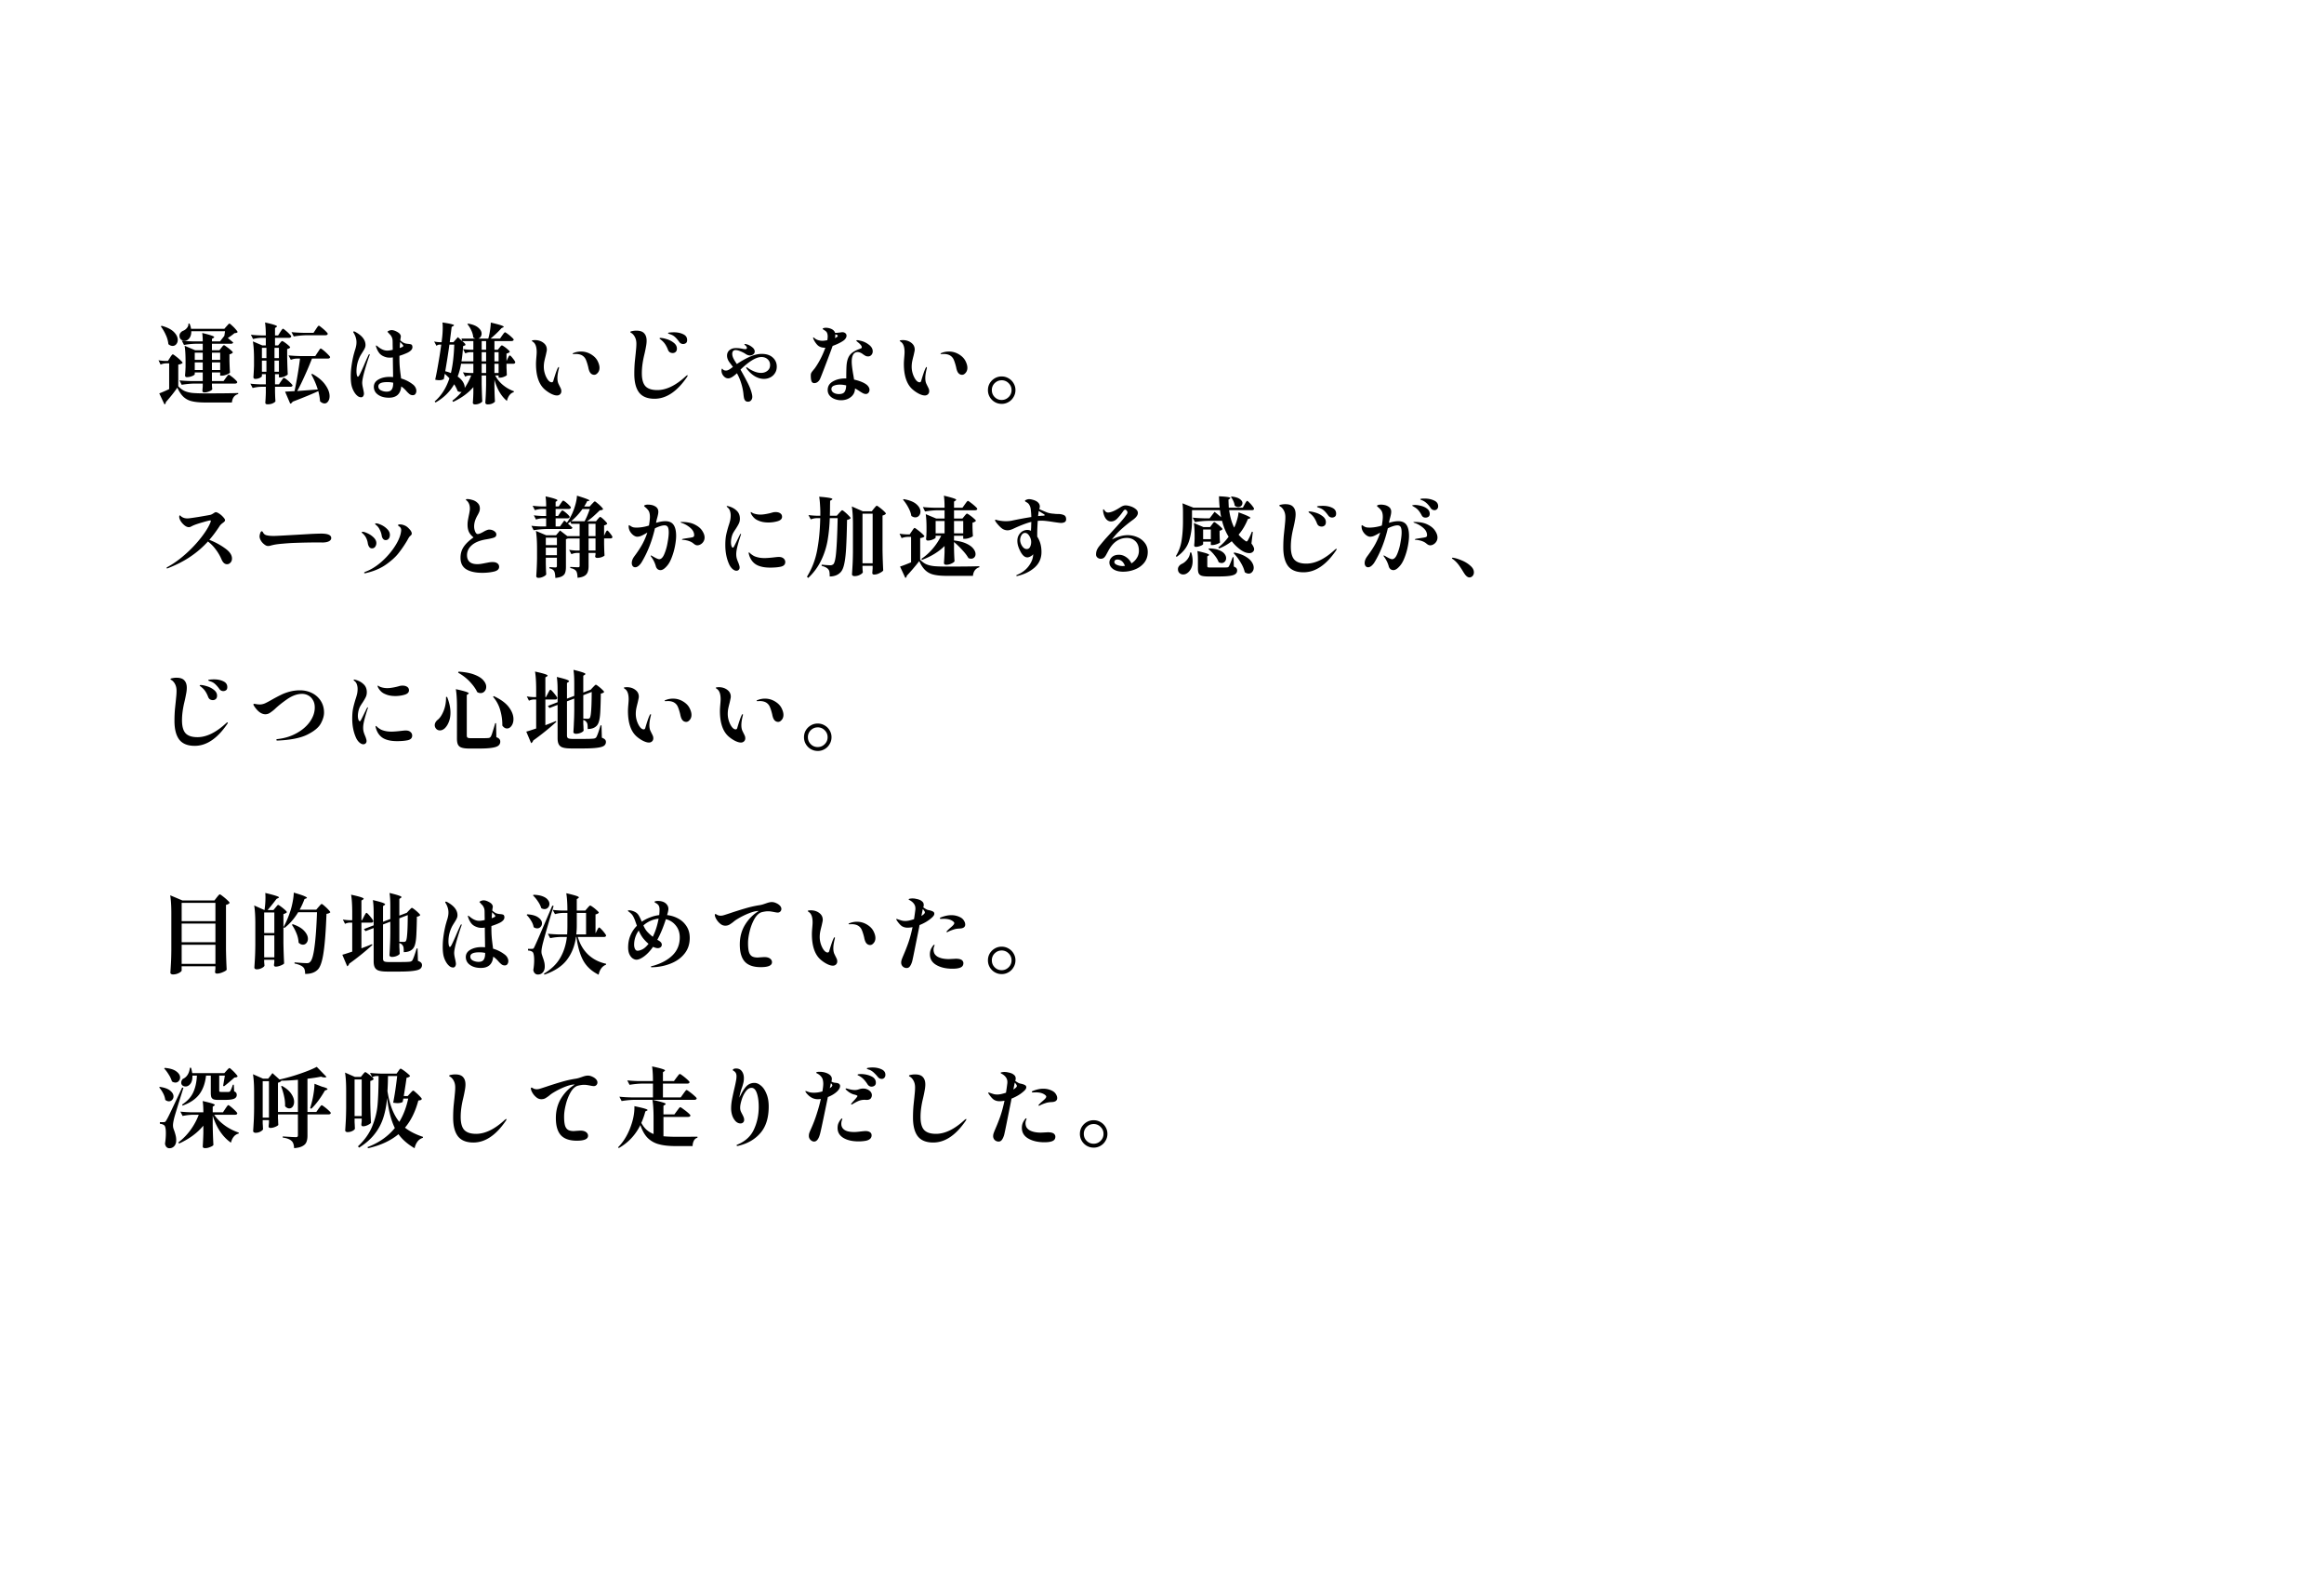 <svg fill="none" viewBox="0 0 375 256" xmlns="http://www.w3.org/2000/svg" xmlns:xlink="http://www.w3.org/1999/xlink"><clipPath id="a"><path d="m0 0h375v16162h-375z" transform="translate(0 -6359)"/></clipPath><g clip-path="url(#a)" fill="#000"><path d="m36.438 60.976a3.4 3.4 0 0 1 .168-.224c.075-.103.135-.177.182-.224s.089-.07.126-.07c.056 0 .196.089.42.266.233.168.448.35.644.546.205.196.308.327.308.392-.028.15-.15.224-.364.224h-3.724v.322c.028.345.047.537.056.574-.028.112-.182.229-.462.35-.27.121-.541.182-.812.182-.215 0-.322-.093-.322-.28.019-.187.028-.308.028-.364l.028-.308v-.476h-1.302c-.663.01-1.363.075-2.1.196l-.35-.714c.513.056 1.134.093 1.862.112h1.89v-1.386h-1.288v.266c0 .056-.065.126-.196.21-.13.075-.294.14-.49.196a2.132 2.132 0 0 1 -.588.084c-.103 0-.177-.028-.224-.084a.297.297 0 0 1 -.07-.196c.037-.373.065-.835.084-1.386v-.84c0-1.083-.051-1.937-.154-2.562l1.708.728h1.218v-1.05h-1.064c-.635.01-1.288.075-1.96.196l-.35-.686c.513.056 1.134.093 1.862.112h1.512c0-.513-.028-.966-.084-1.358.737.177 1.241.317 1.512.42.28.093.42.177.42.252 0 .037-.037.08-.112.126l-.252.154v.406h1.302l.7-.896.112-.742h-5.446c.01.457-.093.83-.308 1.12-.215.28-.471.42-.77.42a.89.89 0 0 1 -.588-.21c-.159-.15-.238-.35-.238-.602 0-.196.06-.364.182-.504.121-.15.285-.261.49-.336a1.41 1.41 0 0 0 .56-.462.928.928 0 0 0 .21-.658h.182c.13.308.21.588.238.84h5.376l.364-.42c.047-.047.103-.107.168-.182.075-.084.13-.145.168-.182.047-.037.089-.056.126-.056.056 0 .191.103.406.308.224.196.43.406.616.63.196.224.294.369.294.434-.084.103-.252.159-.504.168a8.78 8.78 0 0 1 -1.078.784c.121.093.41.331.868.714-.037.14-.159.21-.364.21h-3.066v1.05h1.204l.322-.406c.037-.047.084-.107.14-.182.065-.075.117-.13.154-.168.047-.037.089-.056.126-.056.056 0 .2.089.434.266.243.168.467.345.672.532.215.187.322.313.322.378a.586.586 0 0 1 -.21.168 1.095 1.095 0 0 1 -.336.126v1.008c.019.821.047 1.465.084 1.932-.047.093-.22.2-.518.322-.299.121-.565.182-.798.182h-.266v-.518h-1.33v1.386h1.876zm-10.36-8.414c.896.243 1.554.574 1.974.994s.63.85.63 1.288c0 .27-.08.5-.238.686a.742.742 0 0 1 -.588.28c-.233 0-.462-.093-.686-.28a4.415 4.415 0 0 0 -.406-1.47 7.244 7.244 0 0 0 -.812-1.4zm6.636 5.502v-1.162h-1.288v1.162zm2.814 0v-1.162h-1.33v1.162zm-8.092-.364c.028-.047.075-.121.14-.224.075-.103.135-.177.182-.224.047-.056.089-.084.126-.084.056 0 .215.103.476.308.27.205.523.42.756.644.233.215.35.355.35.42-.121.14-.355.233-.7.28v3.5c.317.336.653.588 1.008.756.355.159.78.266 1.274.322.504.047 1.204.07 2.1.07 2.408 0 4.172-.019 5.292-.056v.168c-.597.15-.938.602-1.022 1.358h-4.242c-.915 0-1.643-.065-2.184-.196a2.917 2.917 0 0 1 -1.372-.7c-.364-.336-.7-.835-1.008-1.498-.457.681-1.078 1.465-1.862 2.352v.042c0 .14-.07.243-.21.308l-.84-1.778c.383-.14.915-.369 1.596-.686v-4.158h-.518c-.28.01-.57.075-.868.196l-.336-.7c.28.056.625.093 1.036.112h.49zm3.99.77v1.232h1.288v-1.232zm2.772 0v1.232h1.33v-1.232zm11.158 3.024c.047-.056.103-.135.168-.238.075-.103.13-.177.168-.224.047-.047.089-.07.126-.07.056 0 .2.089.434.266.233.177.448.369.644.574.205.196.308.327.308.392-.037.14-.159.21-.364.21h-2.464v.812l.014.49c.01.364.028.71.056 1.036-.047.103-.187.21-.42.322s-.523.168-.868.168c-.233 0-.35-.093-.35-.28.037-.43.065-.961.084-1.596v-.952h-.756c-.448.01-.905.075-1.372.196l-.364-.7c.467.056 1.027.093 1.68.112h.812v-1.638h-.63v.308c0 .047-.056.107-.168.182-.103.075-.238.14-.406.196-.168.047-.336.07-.504.07a.303.303 0 0 1 -.224-.084.297.297 0 0 1 -.07-.196c.037-.448.07-1.06.098-1.834v-1.064c0-1.176-.06-2.133-.182-2.87l1.512.644h.574v-1.218h-.742a5.62 5.62 0 0 0 -1.316.196l-.35-.7c.448.056.99.093 1.624.112h.784c0-.821-.042-1.517-.126-2.086.728.159 1.232.29 1.512.392.28.093.42.173.42.238 0 .028-.033.065-.098.112l-.224.154v1.19h.504l.336-.532c.037-.056.089-.135.154-.238.075-.103.13-.177.168-.224.047-.056.089-.084.126-.084.056 0 .191.093.406.28.224.177.434.369.63.574.196.196.294.327.294.392-.037.15-.159.224-.364.224h-2.254v1.218h.504l.28-.35.168-.21c.084-.093.154-.14.21-.14s.191.075.406.224c.215.15.415.308.602.476.187.159.28.27.28.336-.112.13-.275.215-.49.252v1.386c.028 1.167.06 2.067.098 2.702-.056.093-.22.2-.49.322-.27.112-.513.168-.728.168h-.21v-.518h-.63v1.638h.63zm5.614-8.372.168-.252a1.67 1.67 0 0 1 .182-.238c.047-.056.089-.084.126-.084.056 0 .2.098.434.294.243.187.471.387.686.602s.322.355.322.42c-.037.15-.163.224-.378.224h-3.01c-.663.01-1.363.075-2.1.196l-.364-.7c.513.056 1.134.093 1.862.112h1.694zm-7.98 4.662v-1.666h-.728v1.666zm2.016 0v-1.666h-.714v1.666zm6.258-.938c.047-.065.107-.154.182-.266.075-.121.135-.21.182-.266s.089-.084.126-.084c.056 0 .21.103.462.308s.49.425.714.658c.224.224.336.369.336.434-.037.15-.168.224-.392.224h-2.534a50.24 50.24 0 0 1 -1.176 2.786c-.43.961-.83 1.778-1.204 2.45l3.318-.252a12.7 12.7 0 0 0 -1.05-2.436l.154-.084c.961.532 1.666 1.125 2.114 1.778.457.644.686 1.25.686 1.82 0 .345-.08.625-.238.84-.15.224-.34.336-.574.336-.243 0-.485-.117-.728-.35-.028-.457-.121-1.003-.28-1.638-.961.448-2.343 1.017-4.144 1.708-.093.177-.224.28-.392.308l-.826-1.932 1.526-.084c.159-.728.322-1.587.49-2.576.168-.99.299-1.88.392-2.674h-.56c-.29.01-.597.075-.924.196l-.364-.714c.513.056 1.134.093 1.862.112h2.45zm-8.274 1.33h-.728v1.806h.728zm1.302 0v1.806h.714v-1.806zm22.274 3.808c.215.159.369.331.462.518.103.187.154.373.154.56a.829.829 0 0 1 -.154.504c-.093.13-.238.196-.434.196a.86.86 0 0 1 -.504-.168 4.397 4.397 0 0 1 -.434-.406 5.114 5.114 0 0 0 -.728-.714l-.182-.126c-.112 1.213-.775 1.82-1.988 1.82-.504 0-.943-.08-1.316-.238-.364-.159-.644-.369-.84-.63a1.522 1.522 0 0 1 -.28-.882c0-.504.243-.896.728-1.176.495-.29 1.097-.434 1.806-.434.14 0 .331.01.574.028 0-.327-.01-.966-.028-1.918l-.014-1.26c-.14.028-.285.042-.434.042-.252 0-.434-.014-.546-.042-.467-.112-.83-.299-1.092-.56-.252-.27-.457-.64-.616-1.106a1.142 1.142 0 0 0 -.042-.154c0-.065.019-.098.056-.098.028 0 .065.023.112.07l.126.084c.205.187.443.345.714.476.27.13.541.196.812.196.233 0 .532-.042.896-.126l-.014-.77c0-.401-.005-.653-.014-.756-.01-.215-.07-.42-.182-.616a1.232 1.232 0 0 0 -.378-.448.467.467 0 0 0 -.154-.196.448.448 0 0 1 -.098-.098c-.019-.056.047-.117.196-.182a1.05 1.05 0 0 1 .476-.112c.233 0 .509.084.826.252s.509.34.574.518c.047.056.07.135.07.238 0 .056-.01.135-.028.238a4.398 4.398 0 0 0 -.042.238l-.014.168c.112.103.243.205.392.308.159.093.313.159.462.196.121.028.285.051.49.07.187.019.322.047.406.084.084.028.145.103.182.224.019.093.028.163.028.21 0 .336-.261.635-.784.896a9.69 9.69 0 0 1 -1.316.504v.42c0 .532.019 1.008.056 1.428s.093.896.168 1.428l.042.378a5.548 5.548 0 0 1 1.848.924zm-6.958-4.844c.028 0 .042.023.042.07a.853.853 0 0 1 -.042.182c-.243.663-.5 1.465-.77 2.408-.261.933-.392 1.587-.392 1.96 0 .233.056.583.168 1.05.075.355.112.583.112.686a.743.743 0 0 1 -.126.434.377.377 0 0 1 -.336.168.91.91 0 0 1 -.546-.196 2.159 2.159 0 0 1 -.448-.476 3.68 3.68 0 0 1 -.504-1.078c-.112-.401-.168-.938-.168-1.61 0-1.055.159-2.23.476-3.528.01-.028.07-.243.182-.644.093-.27.159-.504.196-.7.047-.205.07-.425.07-.658 0-.485-.145-.975-.434-1.47l-.056-.084a.15.15 0 0 1 -.028-.084c0-.028.01-.051.028-.07a.136.136 0 0 1 .07-.028c.084 0 .191.042.322.126 1.036.588 1.554 1.279 1.554 2.072 0 .177-.042.355-.126.532s-.22.41-.406.7c-.187.299-.299.485-.336.56a5.6 5.6 0 0 0 -.448 1.204c-.093.392-.14.807-.14 1.246 0 .196.019.392.056.588.047.187.103.28.168.28.084 0 .191-.135.322-.406.14-.27.355-.737.644-1.4.299-.71.55-1.274.756-1.694.037-.093.084-.14.14-.14zm4.914-1.428c0 .084-.01.229-.028.434.392-.121.588-.238.588-.35 0-.047-.056-.13-.168-.252a4.326 4.326 0 0 0 -.35-.364zm-1.078 6.034a4.326 4.326 0 0 0 -.952-.098c-.961 0-1.442.229-1.442.686 0 .28.14.495.42.644.29.14.593.21.91.21.383 0 .653-.107.812-.322.168-.224.252-.574.252-1.05zm18.284-3.052v.63l.028.518c0 .14.01.36.028.658-.028.084-.173.177-.434.28a1.812 1.812 0 0 1 -.672.154h-.224v-.35h-.546a5.05 5.05 0 0 0 1.274 1.554c.541.439 1.12.765 1.736.98l-.014.154c-.27.075-.5.233-.686.476-.187.233-.327.546-.42.938-.924-.765-1.596-1.909-2.016-3.43v1.204c.019.97.047 1.745.084 2.324-.056.103-.191.205-.406.308-.205.103-.462.154-.77.154a.418.418 0 0 1 -.28-.084.252.252 0 0 1 -.098-.196c.065-.85.107-1.792.126-2.828v-1.554h-.714v1.428c.028 1.204.06 2.128.098 2.772-.075.103-.22.205-.434.308a1.678 1.678 0 0 1 -.756.154c-.112 0-.196-.028-.252-.084a.241.241 0 0 1 -.084-.196 26.6 26.6 0 0 0 .084-1.568v-.938c-.83.961-1.918 1.755-3.262 2.38l-.126-.196a8.807 8.807 0 0 0 1.498-1.414.666.666 0 0 1 -.154.014.955.955 0 0 1 -.49-.14 5.863 5.863 0 0 0 -.56-1.106c-.71 1.232-1.713 2.212-3.01 2.94l-.14-.168c1.083-.933 1.876-2.18 2.38-3.738-.112-.121-.36-.364-.742-.728l-.154.84c-.159.13-.41.196-.756.196-.205 0-.42-.028-.644-.084.15-.653.313-1.498.49-2.534.187-1.045.35-2.086.49-3.122h-.322a.793.793 0 0 0 -.448.196l-.378-.7c.233.056.513.093.84.112h.364l.042-.364c.093-.7.14-1.372.14-2.016a6.76 6.76 0 0 0 -.042-.798c.7.103 1.185.191 1.456.266.27.065.406.126.406.182 0 .037-.042.08-.126.126l-.252.14-.308 2.464h.588l.728-.812.686.63c.355.28.532.476.532.588 0 .065-.047.112-.14.14l-.238.084c-.065 1.008-.154 1.83-.266 2.464h1.918v-1.484h-.49c-.261.01-.532.075-.812.196l-.364-.7c.317.056.7.093 1.148.112h.518v-1.4h-1.806l-.112-.392h2.282a.981.981 0 0 1 -.378-.196 3.215 3.215 0 0 0 -.322-1.134 4.118 4.118 0 0 0 -.63-1.008l.126-.084c.747.13 1.293.35 1.638.658.355.299.532.62.532.966a.869.869 0 0 1 -.154.504.713.713 0 0 1 -.392.294h1.624c.112-.383.205-.817.28-1.302.075-.495.117-.924.126-1.288.793.187 1.34.331 1.638.434.299.103.448.187.448.252 0 .037-.037.07-.112.098l-.238.112c-.56.616-1.153 1.18-1.778 1.694h1.526l.35-.504.154-.21c.056-.084.112-.154.168-.21.056-.065.103-.098.14-.098.056 0 .2.089.434.266.233.168.453.35.658.546.205.187.308.313.308.378-.037.15-.163.224-.378.224h-2.73v1.4h.546l.28-.35.168-.21c.084-.093.154-.14.21-.14s.191.075.406.224c.215.15.41.308.588.476.187.159.28.27.28.336-.103.13-.28.224-.532.28v1.204l.21-.448c.028-.047.06-.112.098-.196.047-.084.084-.145.112-.182.037-.047.075-.07.112-.07.084 0 .252.163.504.49.252.317.378.527.378.63-.037.15-.154.224-.35.224zm-4.004-2.268h.714v-1.4h-.714zm-4.97 3.766c.299-1.232.48-2.763.546-4.592h-.784c-.187 1.344-.41 2.777-.672 4.298.345.084.649.182.91.294zm4.97-1.89h.714v-1.484h-.714zm2.058 0h.672v-1.484h-.672zm-3.402 1.876v-1.484h-1.96l-.014-.042c-.13.765-.317 1.465-.56 2.1.41.29.71.602.896.938.187.327.266.63.238.91.439-.663.789-1.335 1.05-2.016h-.378a1.29 1.29 0 0 0 -.588.196l-.364-.714c.317.056.7.093 1.148.112zm1.344 0h.714v-1.484h-.714zm2.058 0h.672v-1.484h-.672zm10.08 3.626c-.252 0-.55-.084-.896-.252a5.176 5.176 0 0 1 -1.064-.714c-.943-.821-1.414-2.198-1.414-4.13 0-.243.019-.579.056-1.008.037-.41.056-.705.056-.882 0-.85-.2-1.405-.602-1.666-.121-.084-.182-.14-.182-.168 0-.037.051-.065.154-.084s.215-.028.336-.028c.532 0 .985.14 1.358.42.383.28.574.649.574 1.106 0 .112-.023.261-.07.448-.037.187-.08.378-.126.574-.093.355-.168.672-.224.952-.047.27-.07.541-.07.812 0 .392.065.784.196 1.176.13.383.294.7.49.952.196.243.392.364.588.364.14 0 .229-.084.266-.252.28-.943.495-1.577.644-1.904.037-.084.075-.154.112-.21.047-.065.084-.098.112-.098s.042.028.042.084a.982.982 0 0 1 -.056.308c-.13.55-.196 1.013-.196 1.386s.056.681.168.924l.196.406c.103.196.173.345.21.448s.056.22.056.35c0 .205-.07.373-.21.504a.712.712 0 0 1 -.504.182zm6.02-3.332a.774.774 0 0 1 -.546-.224c-.15-.15-.261-.369-.336-.658a1.733 1.733 0 0 1 -.07-.308c-.13-.541-.266-.966-.406-1.274a1.453 1.453 0 0 0 -.658-.7c-.261-.13-.574-.196-.938-.196l-.406.014c-.075 0-.112-.019-.112-.056 0-.056.056-.098.168-.126.345-.15.747-.224 1.204-.224.663 0 1.283.21 1.862.63.373.27.649.597.826.98.177.373.266.71.266 1.008 0 .327-.093.597-.28.812-.177.215-.369.322-.574.322zm9.73 3.864c-1.139 0-1.969-.336-2.492-1.008-.513-.681-.77-1.685-.77-3.01 0-.7.028-1.358.084-1.974l.112-1.064c.009-.065.033-.303.07-.714.047-.41.07-.784.07-1.12 0-.41-.079-.765-.238-1.064-.159-.308-.359-.532-.602-.672-.093-.047-.14-.093-.14-.14 0-.065.107-.117.322-.154.224-.047.434-.07.63-.07.607 0 1.036.145 1.288.434.261.28.392.677.392 1.19 0 .29-.037.625-.112 1.008-.065.383-.163.845-.294 1.386-.243 1.036-.364 1.983-.364 2.842 0 .99.196 1.694.588 2.114.392.41 1.027.616 1.904.616 1.456 0 2.991-.747 4.606-2.24.121-.103.21-.154.266-.154.019 0 .028.014.028.042 0 .065-.047.163-.14.294-1.587 2.305-3.323 3.458-5.208 3.458zm4.634-8.834a.75.75 0 0 1 -.644-.336c-.243-.336-.457-.588-.644-.756a1.898 1.898 0 0 0 -.658-.42 2.266 2.266 0 0 0 -.238-.084 89.342 89.342 0 0 0 -.21-.084c-.037-.028-.056-.056-.056-.084 0-.047.112-.08.336-.098.224-.019.425-.028.602-.028.579 0 1.078.103 1.498.308.429.196.644.509.644.938 0 .252-.075.425-.224.518a.789.789 0 0 1 -.406.126zm-1.694 1.456a.908.908 0 0 1 -.476-.126.833.833 0 0 1 -.294-.406 4.7 4.7 0 0 0 -.434-.868 2.968 2.968 0 0 0 -.616-.672 1.32 1.32 0 0 0 -.196-.154c-.075-.056-.112-.098-.112-.126 0-.056.056-.084.168-.084.233 0 .565.065.994.196.429.13.807.327 1.134.588.336.261.504.574.504.938 0 .243-.07.425-.21.546a.689.689 0 0 1 -.462.168zm14.35.14c.765 0 1.363.196 1.792.588s.644.882.644 1.47c0 .401-.098.751-.294 1.05a1.854 1.854 0 0 1 -.756.686 2.199 2.199 0 0 1 -1.022.238c-.467 0-.938-.13-1.414-.392-.467-.27-.905-.663-1.316-1.176-.084-.13-.126-.22-.126-.266 0-.037.014-.056.042-.056s.075.023.14.07a5.424 5.424 0 0 0 1.204.658c.364.13.695.196.994.196.411 0 .756-.112 1.036-.336.289-.224.434-.532.434-.924s-.131-.705-.392-.938c-.261-.243-.597-.364-1.008-.364-.84 0-1.965.677-3.374 2.03.177.308.443.789.798 1.442l.126.252c.037.065.07.126.098.182.289.541.509 1.036.658 1.484s.224.793.224 1.036c0 .224-.065.41-.196.56a.61.61 0 0 1 -.476.224c-.205 0-.359-.056-.462-.168a.865.865 0 0 1 -.196-.392 5.493 5.493 0 0 1 -.098-.7 8.817 8.817 0 0 0 -.378-1.764 8.268 8.268 0 0 0 -.672-1.568c-.588.55-1.055.826-1.4.826-.28 0-.527-.121-.742-.364a1.341 1.341 0 0 1 -.35-.826v-.056c0-.056.009-.13.028-.224.028-.065.056-.098.084-.098.019 0 .042.023.07.07.112.159.294.238.546.238.14 0 .289-.042.448-.126s.35-.215.574-.392l.098-.07-.518-.686c-.289-.373-.434-.751-.434-1.134 0-.364.131-.658.392-.882.271-.224.621-.336 1.05-.336.299 0 .602.028.91.084.056.01.149.028.28.056.131.019.238.028.322.028.168 0 .252-.07.252-.21a.317.317 0 0 0 -.07-.182.485.485 0 0 0 -.126-.168 1.671 1.671 0 0 1 -.126-.098c-.056-.047-.084-.084-.084-.112 0-.037.037-.056.112-.056.103 0 .257.037.462.112.28.112.532.266.756.462s.336.41.336.644a.55.55 0 0 1 -.252.462.88.88 0 0 1 -.518.168c-.215 0-.439-.075-.672-.224a4.548 4.548 0 0 0 -.896-.462c-.299-.121-.546-.182-.742-.182-.187 0-.327.056-.42.168a.729.729 0 0 0 -.126.448c0 .233.065.48.196.742.131.261.313.56.546.896a13.282 13.282 0 0 1 2.114-1.19c.691-.299 1.321-.448 1.89-.448zm13.16-2.114c-.439.299-1.008.574-1.708.826-.252.71-.625 1.708-1.12 2.996-.485 1.279-.789 2.053-.91 2.324a1.235 1.235 0 0 1 -.42.518.903.903 0 0 1 -.504.168c-.224 0-.378-.107-.462-.322-.075-.215-.112-.518-.112-.91 0-.168.023-.299.07-.392.047-.103.14-.238.28-.406l.308-.378c.681-.961 1.246-2.063 1.694-3.304h-.07c-.523 0-.929-.15-1.218-.448a3.329 3.329 0 0 1 -.616-.924.734.734 0 0 1 -.07-.238c0-.037.014-.056.042-.056.037 0 .103.042.196.126.14.13.327.233.56.308.243.075.49.112.742.112.131 0 .383-.033.756-.098.037-.261.056-.453.056-.574 0-.439-.112-.737-.336-.896a2.51 2.51 0 0 0 -.308-.21c-.112-.065-.168-.112-.168-.14 0-.047.047-.089.14-.126.103-.037.233-.056.392-.056.224 0 .448.037.672.112.429.14.695.373.798.7h.308l.532-.056c.159-.028.271-.042.336-.042.177 0 .322.042.434.126a.5.5 0 0 1 .238.448c0 .15-.056.303-.168.462a1.42 1.42 0 0 1 -.364.35zm-1.274-.938c0 .159-.019.327-.056.504l.168-.084c.187-.103.28-.196.28-.28 0-.065-.07-.126-.21-.182l-.182-.07zm3.598 2.758a.795.795 0 0 0 -.714.406c-.159.27-.238.649-.238 1.134 0 .495.093 1.255.28 2.282l.098.616c.821.187 1.451.43 1.89.728.196.13.345.28.448.448a.868.868 0 0 1 .154.476.742.742 0 0 1 -.168.476.53.53 0 0 1 -.42.196c-.159 0-.327-.047-.504-.14a7.857 7.857 0 0 1 -.7-.434 12.51 12.51 0 0 0 -.546-.322c-.009.579-.233 1.04-.672 1.386-.429.345-.957.518-1.582.518-.355 0-.7-.065-1.036-.196a1.926 1.926 0 0 1 -.812-.56 1.376 1.376 0 0 1 -.308-.896c0-.597.275-1.055.826-1.372.56-.327 1.227-.49 2.002-.49h.168c0-.933.014-1.61.042-2.03.037-.532.131-.966.28-1.302.149-.345.378-.63.686-.854.317-.233.747-.443 1.288-.63.14-.047.21-.121.21-.224 0-.215-.247-.513-.742-.896a10.792 10.792 0 0 1 -.084-.084c-.037-.037-.056-.065-.056-.084 0-.047.056-.07.168-.07.121 0 .252.023.392.07.523.093.999.303 1.428.63.439.317.658.681.658 1.092a.845.845 0 0 1 -.224.602.683.683 0 0 1 -.518.224.957.957 0 0 1 -.406-.084 3.747 3.747 0 0 1 -.476-.308c-.289-.205-.56-.308-.812-.308zm-3.024 6.776c.467 0 .775-.121.924-.364.159-.243.243-.588.252-1.036a4.453 4.453 0 0 0 -.994-.126c-.373 0-.7.056-.98.168-.271.112-.406.294-.406.546s.121.453.364.602c.243.14.523.21.84.21zm13.86.224c-.252 0-.551-.084-.896-.252a5.184 5.184 0 0 1 -1.064-.714c-.943-.821-1.414-2.198-1.414-4.13 0-.243.019-.579.056-1.008.037-.41.056-.705.056-.882 0-.85-.201-1.405-.602-1.666-.121-.084-.182-.14-.182-.168 0-.037.051-.065.154-.084s.215-.028.336-.028c.532 0 .985.14 1.358.42.383.28.574.649.574 1.106 0 .112-.023.261-.07.448-.037.187-.079.378-.126.574a16.8 16.8 0 0 0 -.224.952c-.047.27-.07.541-.07.812 0 .392.065.784.196 1.176.131.383.294.7.49.952.196.243.392.364.588.364.14 0 .229-.084.266-.252.28-.943.495-1.577.644-1.904.037-.084.075-.154.112-.21.047-.065.084-.098.112-.098s.042.028.042.084a.99.99 0 0 1 -.056.308c-.131.55-.196 1.013-.196 1.386s.056.681.168.924l.196.406c.103.196.173.345.21.448s.056.22.056.35c0 .205-.07.373-.21.504a.713.713 0 0 1 -.504.182zm6.02-3.332a.775.775 0 0 1 -.546-.224c-.149-.15-.261-.369-.336-.658a1.733 1.733 0 0 1 -.07-.308c-.131-.541-.266-.966-.406-1.274a1.451 1.451 0 0 0 -.658-.7c-.261-.13-.574-.196-.938-.196l-.406.014c-.075 0-.112-.019-.112-.056 0-.056.056-.098.168-.126.345-.15.747-.224 1.204-.224.663 0 1.283.21 1.862.63.373.27.649.597.826.98.177.373.266.71.266 1.008 0 .327-.093.597-.28.812-.177.215-.369.322-.574.322zm6.384 4.69c-.401 0-.77-.098-1.106-.294a2.255 2.255 0 0 1 -.812-.812 2.182 2.182 0 0 1 -.294-1.12c0-.401.098-.77.294-1.106a2.29 2.29 0 0 1 .812-.798 2.156 2.156 0 0 1 1.106-.294c.401 0 .77.098 1.106.294.345.196.616.462.812.798.205.336.308.705.308 1.106 0 .41-.103.784-.308 1.12a2.123 2.123 0 0 1 -.812.812 2.156 2.156 0 0 1 -1.106.294zm0-.63c.439 0 .812-.154 1.12-.462a1.52 1.52 0 0 0 .476-1.134c0-.439-.159-.812-.476-1.12a1.525 1.525 0 0 0 -1.12-.462c-.429 0-.803.154-1.12.462a1.525 1.525 0 0 0 -.462 1.12c0 .448.154.826.462 1.134s.681.462 1.12.462zm-127.848 22.568c.933.364 1.773.817 2.52 1.358.756.532 1.134 1.083 1.134 1.652 0 .28-.084.504-.252.672a.732.732 0 0 1 -.546.252c-.373 0-.672-.266-.896-.798a7.414 7.414 0 0 0 -.966-1.638 6.105 6.105 0 0 0 -1.218-1.232 15.553 15.553 0 0 1 -2.8 2.422c-1.036.71-2.259 1.34-3.668 1.89a.344.344 0 0 1 -.126.028c-.056 0-.084-.023-.084-.07s.051-.098.154-.154c.99-.541 1.97-1.246 2.94-2.114a19.963 19.963 0 0 0 2.534-2.702c.719-.933 1.209-1.74 1.47-2.422a.986.986 0 0 0 .042-.21c0-.047-.028-.07-.084-.07-.121 0-.518.098-1.19.294-.663.187-1.18.36-1.554.518a5.497 5.497 0 0 0 -.336.168.801.801 0 0 1 -.364.112c-.233 0-.471-.098-.714-.294a2.875 2.875 0 0 1 -.616-.686c-.159-.27-.238-.504-.238-.7 0-.065.01-.117.028-.154.019-.047.042-.07.07-.07s.08.037.154.112a.965.965 0 0 0 .252.182c.224.13.504.196.84.196.187 0 .775-.08 1.764-.238.999-.168 1.633-.28 1.904-.336.13-.028.303-.112.518-.252.177-.121.299-.182.364-.182.13 0 .317.08.56.238.243.159.457.345.644.56.196.205.294.373.294.504a.294.294 0 0 1 -.098.21c-.056.065-.145.14-.266.224-.233.177-.397.336-.49.476-.57.877-1.13 1.629-1.68 2.254zm9.506.994a.897.897 0 0 1 -.308-.056 1.452 1.452 0 0 1 -.336-.21 2.052 2.052 0 0 1 -.532-.588c-.15-.252-.224-.485-.224-.7 0-.13.033-.299.098-.504.075-.215.163-.322.266-.322.037 0 .07.019.098.056.037.028.07.07.098.126.121.261.331.42.63.476.252.065.62.098 1.106.098.205 0 .728-.023 1.568-.07l2.016-.112 1.932-.112a44.648 44.648 0 0 1 2.114-.084c1.092 0 1.638.238 1.638.714 0 .205-.112.373-.336.504-.215.121-.509.191-.882.21a1.21 1.21 0 0 1 -.196.014 1.928 1.928 0 0 0 -.238-.014h-.574c-1.11 0-2.32.023-3.626.07-.579.019-1.227.06-1.946.126-.71.056-1.255.13-1.638.224a4.67 4.67 0 0 0 -.378.098 1.55 1.55 0 0 1 -.35.056zm18.942-.952a.517.517 0 0 1 -.42-.21 1.02 1.02 0 0 1 -.21-.504 3.148 3.148 0 0 0 -.35-1.022 2.038 2.038 0 0 0 -.574-.714.822.822 0 0 0 -.084-.07c-.037-.037-.056-.07-.056-.098 0-.056.047-.084.14-.084.205 0 .49.084.854.252a3.2 3.2 0 0 1 .966.686c.28.28.42.588.42.924 0 .252-.065.457-.196.616a.599.599 0 0 1 -.49.224zm-3.346 5.348c-.084 0-.126-.028-.126-.084 0-.047.08-.103.238-.168.821-.308 1.633-.803 2.436-1.484a12.23 12.23 0 0 0 2.072-2.282c.579-.83.957-1.596 1.134-2.296.065-.28.098-.495.098-.644a.675.675 0 0 0 -.21-.518 1.777 1.777 0 0 0 -.196-.14c-.065-.056-.098-.098-.098-.126 0-.093.093-.14.28-.14.27 0 .541.06.812.182.233.093.476.28.728.56.261.27.392.518.392.742a.322.322 0 0 1 -.056.182.672.672 0 0 1 -.14.154 1.03 1.03 0 0 0 -.224.238c-.084.121-.182.29-.294.504a18.85 18.85 0 0 1 -1.4 2.058c-.476.616-1.157 1.237-2.044 1.862-.877.616-1.937 1.069-3.178 1.358a.564.564 0 0 1 -.224.042zm1.134-4.018a.52.52 0 0 1 -.434-.224 1.36 1.36 0 0 1 -.224-.56c-.103-.69-.383-1.232-.84-1.624-.093-.075-.14-.13-.14-.168 0-.065.042-.098.126-.098.196 0 .476.089.84.266.364.168.686.392.966.672s.42.574.42.882c0 .215-.06.41-.182.588a.604.604 0 0 1 -.532.266zm17.766 3.948c-1.064 0-1.909-.187-2.534-.56-.625-.383-.938-1.003-.938-1.862 0-.681.173-1.274.518-1.778.345-.513.873-1.017 1.582-1.512-.345-.28-.593-.574-.742-.882-.15-.317-.224-.71-.224-1.176 0-.243.019-.471.056-.686.037-.224.089-.495.154-.812a6.88 6.88 0 0 0 .112-.574c.037-.196.056-.369.056-.518 0-.467-.121-.85-.364-1.148a1.076 1.076 0 0 0 -.182-.168c-.065-.056-.098-.098-.098-.126 0-.065.089-.098.266-.098a2.6 2.6 0 0 1 .658.112c.373.084.686.247.938.49.261.233.392.537.392.91 0 .177-.028.345-.084.504-.056.15-.145.336-.266.56-.037.056-.084.14-.14.252-.13.243-.238.504-.322.784-.075.28-.112.55-.112.812 0 .28.056.555.168.826.112.261.247.392.406.392.196 0 .5-.117.91-.35.205-.121.383-.21.532-.266.15-.065.29-.098.42-.098.299 0 .565.08.798.238.233.159.35.34.35.546 0 .233-.117.397-.35.49s-.653.191-1.26.294c-1.036.168-1.815.48-2.338.938-.523.457-.784.999-.784 1.624 0 .457.135.812.406 1.064.27.252.69.378 1.26.378.205 0 .425-.019.658-.056a12.3 12.3 0 0 0 .672-.126c.065-.01.215-.037.448-.084s.457-.07.672-.07c.345 0 .607.07.784.21.187.13.28.317.28.56 0 .383-.285.64-.854.77-.56.13-1.195.196-1.904.196zm18.676-8.666c.037-.037.098-.103.182-.196.084-.103.154-.154.21-.154s.177.08.364.238c.187.159.36.327.518.504.168.177.252.299.252.364a.926.926 0 0 1 -.504.252v1.68l.196-.42.084-.168c.047-.084.084-.145.112-.182.037-.047.075-.07.112-.07.084 0 .243.154.476.462.243.299.364.5.364.602-.037.14-.15.21-.336.21h-1.008v.938l.014.588c.01.42.028.826.056 1.218-.056.084-.205.173-.448.266a2.133 2.133 0 0 1 -.728.126c-.224 0-.336-.093-.336-.28l.056-.252v-.266h-1.12v2.114c0 .383-.047.7-.14.952a1.134 1.134 0 0 1 -.518.63c-.252.159-.625.261-1.12.308-.019-.513-.089-.868-.21-1.064a.975.975 0 0 0 -.364-.308c-.14-.084-.34-.15-.602-.196v-.182c.69.037 1.11.056 1.26.056.093 0 .159-.019.196-.056s.056-.098.056-.182v-2.072h-.49c-.261.01-.541.075-.84.196l-.364-.7c.317.056.7.093 1.148.112h.546v-1.946h-1.876v-.014a1.095 1.095 0 0 1 -.336.126v4.494c0 .383-.042.69-.126.924-.075.233-.238.42-.49.56-.243.14-.607.233-1.092.28-.019-.532-.08-.891-.182-1.078-.13-.233-.387-.392-.77-.476v-.196c.513.037.84.056.98.056.15 0 .224-.08.224-.238v-1.33h-1.792v.924l.014.56c.01.42.028.817.056 1.19-.037.121-.191.247-.462.378-.261.13-.532.196-.812.196a.373.373 0 0 1 -.252-.084.269.269 0 0 1 -.084-.196 50.4 50.4 0 0 0 .126-2.856v-1.568c0-1.176-.06-2.133-.182-2.87l1.652.7h1.596l.644-.77 1.176.91h1.988v-1.988h-1.358l-.112-.35c-.047.047-.187.15-.42.308l.728.658c-.037.15-.163.224-.378.224h-3.78c-.663.01-1.363.075-2.1.196l-.364-.714c.448.056.99.093 1.624.112h.756v-1.316h-.602c-.336.01-.681.075-1.036.196l-.35-.686c.373.056.821.093 1.344.112h.644v-1.134h-.672c-.373.01-.756.075-1.148.196l-.364-.714c.41.056.905.093 1.484.112h.7c0-.663-.033-1.204-.098-1.624.728.159 1.227.29 1.498.392.28.093.42.173.42.238 0 .028-.028.065-.084.112l-.21.14v.742h.504l.308-.462c.028-.037.075-.103.14-.196s.117-.163.154-.21c.047-.047.089-.07.126-.07.056 0 .187.08.392.238.205.159.397.331.574.518.177.177.266.299.266.364-.037.15-.159.224-.364.224h-2.1v1.134h.392l.294-.448c.037-.047.084-.112.14-.196.065-.084.117-.145.154-.182.037-.047.075-.07.112-.07.056 0 .182.075.378.224.196.15.378.308.546.476s.252.285.252.35c-.028.15-.145.224-.35.224h-1.918v1.316h.7l.7-.966.42.35c.299-.392.588-.891.868-1.498a9.76 9.76 0 0 0 .518-1.456c.15-.55.229-1.017.238-1.4 1.353.41 2.03.672 2.03.784 0 .019-.042.037-.126.056l-.252.042a7.875 7.875 0 0 1 -.49.868h.882l.364-.406.168-.168c.075-.084.135-.145.182-.182.047-.047.089-.07.126-.07.056 0 .191.093.406.28.224.177.434.369.63.574s.294.34.294.406a.426.426 0 0 1 -.182.126 3.061 3.061 0 0 1 -.35.056c-.41.401-.775.742-1.092 1.022s-.64.527-.966.742h1.456zm-2.478-1.624a9.844 9.844 0 0 1 -1.834 1.974h2.184c.28-.504.56-1.162.84-1.974zm2.114 2.38h-1.12v1.988h1.12zm-6.23 3.444v-1.204h-1.792v1.204zm5.11.868h1.12v-1.946h-1.12zm-6.902-.462v1.218h1.792v-1.218zm19.278-4.27c.625 0 1.073.2 1.344.602.271.392.406.985.406 1.778 0 .448-.061.994-.182 1.638a10.346 10.346 0 0 1 -.546 1.89c-.233.607-.513 1.078-.84 1.414-.345.383-.663.574-.952.574a.764.764 0 0 1 -.462-.154.892.892 0 0 1 -.294-.49 4.586 4.586 0 0 0 -.686-1.428c-.093-.112-.14-.196-.14-.252 0-.028.014-.042.042-.042s.126.047.294.14c.037.028.168.103.392.224.299.159.518.238.658.238.308-.01.574-.275.798-.798a8.019 8.019 0 0 0 .532-1.834c.131-.7.196-1.26.196-1.68 0-.41-.051-.705-.154-.882s-.275-.266-.518-.266c-.383 0-.901.159-1.554.476-.476 2.053-1.181 3.86-2.114 5.418a2.38 2.38 0 0 1 -.532.644c-.187.15-.364.224-.532.224a.506.506 0 0 1 -.406-.182.79.79 0 0 1 -.154-.504c0-.355.145-.723.434-1.106.569-.765 1.013-1.447 1.33-2.044.317-.607.565-1.195.742-1.764a8.174 8.174 0 0 1 -.924.504 1.734 1.734 0 0 1 -.7.168c-.187 0-.392-.08-.616-.238a2.05 2.05 0 0 1 -.546-.616 1.644 1.644 0 0 1 -.224-.826c0-.047.005-.089.014-.126.019-.037.037-.056.056-.056.028 0 .07.023.126.07l.168.098c.14.093.28.154.42.182.149.028.331.042.546.042a6.81 6.81 0 0 0 1.946-.336c.103-.616.154-1.078.154-1.386 0-.504-.098-.873-.294-1.106a2.684 2.684 0 0 0 -.42-.434c-.149-.121-.224-.2-.224-.238 0-.056.056-.103.168-.14a1.28 1.28 0 0 1 .476-.07c.177 0 .359.019.546.056s.341.089.462.154c.429.196.644.509.644.938 0 .13-.019.29-.056.476-.037.177-.079.35-.126.518a5.874 5.874 0 0 0 -.14.56l-.042.238c.569-.177 1.064-.266 1.484-.266zm2.646.126c.859 0 1.563.14 2.114.42.56.28.961.616 1.204 1.008.252.383.378.742.378 1.078 0 .243-.061.462-.182.658a1.243 1.243 0 0 1 -.462.448 1.03 1.03 0 0 1 -.518.154.738.738 0 0 1 -.308-.07 1.66 1.66 0 0 1 -.308-.21c-.392-.336-.952-.537-1.68-.602-.131-.01-.196-.033-.196-.07s.089-.075.266-.112l.91-.14c.336-.047.551-.093.644-.14.103-.056.154-.154.154-.294 0-.439-.21-.835-.63-1.19a4.147 4.147 0 0 0 -1.414-.798c-.103-.037-.154-.07-.154-.098s.061-.042.182-.042zm8.82 7.868c-.196 0-.411-.103-.644-.308a2.373 2.373 0 0 1 -.532-.77c-.401-.896-.602-1.923-.602-3.08 0-.607.042-1.13.126-1.568.093-.448.224-.947.392-1.498.121-.355.21-.658.266-.91.056-.261.084-.527.084-.798a2.19 2.19 0 0 0 -.112-.7 1.133 1.133 0 0 0 -.35-.546 1.326 1.326 0 0 0 -.112-.098c-.047-.047-.07-.084-.07-.112 0-.019.009-.033.028-.042a.265.265 0 0 1 .084-.014c.028 0 .107.019.238.056.504.14.924.373 1.26.7.345.317.518.747.518 1.288 0 .29-.056.55-.168.784-.112.233-.28.523-.504.868-.159.233-.289.439-.392.616-.093.168-.168.35-.224.546a3.678 3.678 0 0 0 -.154.994c0 .215.028.415.084.602.065.177.14.266.224.266.037 0 .075-.023.112-.07.037-.056.079-.126.126-.21.149-.29.308-.607.476-.952.177-.355.313-.63.406-.826a.489.489 0 0 1 .084-.126c.028-.037.051-.056.07-.056.028 0 .042.019.042.056a.537.537 0 0 1 -.042.168 23.37 23.37 0 0 0 -.49 1.624c-.159.597-.238 1.073-.238 1.428 0 .261.028.495.084.7.056.196.14.425.252.686.056.13.103.266.14.406.047.13.07.252.07.364a.502.502 0 0 1 -.532.532zm5.138-7.784c-.653 0-1.213-.117-1.68-.35a1.98 1.98 0 0 1 -.672-.476 2.61 2.61 0 0 1 -.406-.574.548.548 0 0 1 -.056-.21c0-.047.014-.07.042-.07.019 0 .065.023.14.07l.182.112c.383.15.784.224 1.204.224.243 0 .546-.033.91-.098a8.73 8.73 0 0 0 1.022-.238c.159-.047.331-.07.518-.07.308 0 .555.065.742.196.196.13.294.317.294.56 0 .336-.238.574-.714.714s-.985.21-1.526.21zm.294 7.28c-.877 0-1.591-.145-2.142-.434-.551-.299-.947-.789-1.19-1.47-.075-.243-.112-.397-.112-.462 0-.056.019-.084.056-.084s.079.028.126.084a3.146 3.146 0 0 0 .7.504c.196.093.448.173.756.238.271.056.579.084.924.084.355 0 .859-.037 1.512-.112.392-.047.653-.07.784-.07.336 0 .593.08.77.238.187.159.28.355.28.588 0 .383-.233.63-.7.742-.467.103-1.055.154-1.764.154zm11.158-8.806c.047-.047.107-.112.182-.196s.135-.145.182-.182c.047-.047.089-.07.126-.07.056 0 .196.093.42.28s.434.383.63.588c.205.205.308.34.308.406-.093.13-.285.224-.574.28-.037 1.97-.089 3.505-.154 4.606-.065 1.092-.168 1.937-.308 2.534-.131.597-.317 1.027-.56 1.288-.429.467-1.022.7-1.778.7 0-.299-.014-.541-.042-.728a.776.776 0 0 0 -.168-.406c-.187-.252-.551-.443-1.092-.574l.014-.196c.672.065 1.139.098 1.4.098a.643.643 0 0 0 .252-.042.905.905 0 0 0 .224-.126c.215-.215.369-.891.462-2.03.103-1.148.182-2.95.238-5.404h-1.274a26.27 26.27 0 0 1 -.364 3.668 12.195 12.195 0 0 1 -1.05 3.192 9.39 9.39 0 0 1 -2.072 2.786l-.196-.196a12.335 12.335 0 0 0 1.638-4.242c.299-1.53.467-3.267.504-5.208h-.574c-.308.01-.625.075-.952.196l-.378-.7c.364.056.803.093 1.316.112h.602v-.196c.009-.467-.005-.966-.042-1.498-.028-.532-.075-.99-.14-1.372 1.419.112 2.128.238 2.128.378 0 .037-.037.08-.112.126l-.252.154-.014.798c0 .364-.009.9-.028 1.61h1.12zm3.766 8.876c.009.084.014.182.014.294l.042.364c-.028.14-.177.28-.448.42-.271.15-.565.224-.882.224a.503.503 0 0 1 -.308-.084c-.075-.056-.112-.121-.112-.196.037-.55.07-1.083.098-1.596.028-.523.047-1.204.056-2.044v-4.452c0-1.176-.061-2.133-.182-2.87l1.778.784h1.442l.35-.448c.047-.047.103-.112.168-.196.075-.084.131-.145.168-.182.047-.047.089-.07.126-.07.056 0 .205.093.448.28.252.187.485.383.7.588s.322.34.322.406c-.084.13-.266.233-.546.308v5.572c.019 1.157.056 2.254.112 3.29-.084.13-.28.27-.588.42a1.847 1.847 0 0 1 -.868.238c-.205 0-.308-.093-.308-.28a3.63 3.63 0 0 0 .028-.364.739.739 0 0 0 .014-.14.98.98 0 0 1 .014-.154v-.476h-1.638zm0-8.764v7.994h1.638v-7.994zm16.45.378c.028-.037.075-.093.14-.168s.117-.13.154-.168c.047-.037.089-.056.126-.056.056 0 .201.084.434.252.243.168.467.345.672.532.215.187.322.313.322.378a.58.58 0 0 1 -.21.168 1.09 1.09 0 0 1 -.336.126v.742l.014.434c.009.345.028.667.056.966-.037.084-.205.182-.504.294a2.312 2.312 0 0 1 -.798.168h-.266v-.49h-1.484v.756c.803.093 1.465.261 1.988.504s.901.518 1.134.826c.233.299.35.588.35.868a.747.747 0 0 1 -.196.532.675.675 0 0 1 -.518.21c-.149 0-.294-.033-.434-.098-.224-.401-.555-.835-.994-1.302a13.221 13.221 0 0 0 -1.33-1.288v1.064c.019.859.047 1.535.084 2.03-.047.121-.21.247-.49.378-.28.13-.555.196-.826.196-.14 0-.243-.028-.308-.084a.269.269 0 0 1 -.084-.196c.037-.43.07-1.008.098-1.736v-1.008c-.943.933-2.156 1.68-3.64 2.24l-.098-.168a8.913 8.913 0 0 0 1.848-1.666 9.707 9.707 0 0 0 1.344-2.058h-.896v.294c0 .047-.065.107-.196.182a2.756 2.756 0 0 1 -.49.21 2.082 2.082 0 0 1 -.574.084c-.093 0-.163-.023-.21-.07a.315.315 0 0 1 -.07-.21c.028-.243.047-.495.056-.756 0-.15.005-.27.014-.364v-.7c0-.85-.042-1.568-.126-2.156l1.68.7h1.358v-1.33h-1.106c-.653.01-1.335.075-2.044.196l-.35-.714c.513.056 1.134.093 1.862.112h1.638c0-.821-.037-1.47-.112-1.946.756.177 1.274.317 1.554.42.289.093.434.177.434.252 0 .037-.037.08-.112.126l-.238.154v.994h1.358l.392-.546c.047-.065.107-.15.182-.252.075-.103.135-.177.182-.224.047-.056.089-.084.126-.084.056 0 .21.098.462.294.252.187.49.383.714.588s.336.34.336.406c-.028.15-.154.224-.378.224h-3.374v1.33h1.358zm-9.8-2.73c.924.159 1.605.43 2.044.812.439.383.658.784.658 1.204a.95.95 0 0 1 -.238.658.759.759 0 0 1 -.588.266c-.215 0-.429-.08-.644-.238-.065-.43-.229-.882-.49-1.358a6.638 6.638 0 0 0 -.854-1.26zm5.152 3.528v1.988h1.442v-1.988zm4.452 1.988v-1.988h-1.484v1.988zm-8.288-.35c.037-.056.089-.13.154-.224a7.9 7.9 0 0 1 .168-.224c.047-.047.089-.07.126-.07.056 0 .215.103.476.308.271.196.523.406.756.63.233.215.35.355.35.42-.121.14-.35.233-.686.28v3.486c.308.327.635.57.98.728.345.15.765.252 1.26.308.495.047 1.185.07 2.072.07 2.389 0 4.135-.019 5.236-.056v.168a1.315 1.315 0 0 0 -.714.476c-.177.233-.285.537-.322.91h-4.186c-.896 0-1.61-.065-2.142-.196a2.879 2.879 0 0 1 -1.33-.686c-.364-.336-.7-.835-1.008-1.498-.289.383-.63.803-1.022 1.26-.383.448-.714.817-.994 1.106 0 .093-.019.163-.056.21a.418.418 0 0 1 -.168.14l-.854-1.834a23.811 23.811 0 0 0 1.778-.686v-4.102h-.574c-.308.01-.625.075-.952.196l-.336-.714a8.37 8.37 0 0 0 1.12.112h.518zm23.548-2.772c.373 0 .691.056.952.168.261.103.392.331.392.686 0 .215-.079.369-.238.462a1.28 1.28 0 0 1 -.602.126c-.131 0-.513-.047-1.148-.14a26.55 26.55 0 0 0 -1.064-.154 7.78 7.78 0 0 0 -.938-.07c-.131 0-.327.01-.588.028-.056.896-.084 1.6-.084 2.114v.434c.457.69.686 1.517.686 2.478 0 1.017-.369 1.853-1.106 2.506-.737.644-1.643 1.092-2.716 1.344a.588.588 0 0 1 -.14.028c-.065 0-.098-.023-.098-.07 0-.056.047-.098.14-.126.793-.336 1.414-.807 1.862-1.414.457-.616.695-1.227.714-1.834v-.084c-.065.121-.201.238-.406.35-.196.112-.373.168-.532.168-.448 0-.849-.378-1.204-1.134-.271-.541-.406-1.055-.406-1.54s.154-.896.462-1.232a1.519 1.519 0 0 1 1.162-.518c.196 0 .387.047.574.14 0-.112.009-.299.028-.56 0-.159.009-.453.028-.882-.747.187-1.666.532-2.758 1.036-.429.215-.789.322-1.078.322-.271 0-.527-.07-.77-.21-.196-.112-.453-.345-.77-.7-.317-.364-.476-.607-.476-.728 0-.047.033-.07.098-.07.037 0 .107.019.21.056.112.028.21.051.294.07.429.075.803.112 1.12.112.355 0 .677-.028.966-.084a58.162 58.162 0 0 1 3.164-.588 13.559 13.559 0 0 0 -.098-1.288 1.66 1.66 0 0 0 -.238-.686.956.956 0 0 0 -.406-.392 2.947 2.947 0 0 0 -.168-.098c-.075-.047-.112-.098-.112-.154s.075-.112.224-.168a1.13 1.13 0 0 1 .42-.098c.187 0 .406.037.658.112.383.112.658.261.826.448a.878.878 0 0 1 .266.616c0 .084-.028.229-.084.434a23.4 23.4 0 0 0 1.274.546c.327.112.691.177 1.092.196.177.028.383.042.616.042zm-2.548.28h.168c.093-.01.159-.019.196-.028.047-.019.07-.042.07-.07 0-.056-.07-.121-.21-.196l-.742-.462a.433.433 0 0 0 -.028.126l-.084.686zm-2.464 5.376c.243 0 .42-.112.532-.336.121-.233.182-.5.182-.798 0-.345-.103-.677-.308-.994-.196-.317-.425-.476-.686-.476-.233 0-.425.126-.574.378-.14.243-.21.5-.21.77 0 .196.047.41.14.644.103.233.233.43.392.588.168.15.345.224.532.224zm16.268-2.24c.532 0 1.045.103 1.54.308a2.91 2.91 0 0 1 1.232.924c.327.41.49.905.49 1.484 0 .672-.191 1.25-.574 1.736a3.548 3.548 0 0 1 -1.498 1.078 5.08 5.08 0 0 1 -1.904.364c-.663 0-1.199-.14-1.61-.42-.401-.29-.602-.644-.602-1.064 0-.317.131-.602.392-.854.271-.261.653-.392 1.148-.392.411 0 .798.126 1.162.378.373.252.658.588.854 1.008.364-.224.653-.513.868-.868a2.11 2.11 0 0 0 .336-1.148c0-.681-.187-1.2-.56-1.554-.364-.355-.821-.532-1.372-.532-1.269 0-2.277.705-3.024 2.114-.037.075-.131.247-.28.518-.14.27-.28.462-.42.574a.805.805 0 0 1 -.49.154.799.799 0 0 1 -.546-.196.625.625 0 0 1 -.224-.49c0-.261.042-.495.126-.7a2.72 2.72 0 0 1 .392-.644c.187-.233.49-.597.91-1.092-.028.028.35-.387 1.134-1.246 1.12-1.213 1.829-2.025 2.128-2.436.028-.047.079-.121.154-.224a1.16 1.16 0 0 0 .168-.252.477.477 0 0 0 .056-.21.422.422 0 0 0 -.126-.28c-.084-.103-.163-.154-.238-.154-.103 0-.215.089-.336.266a9.257 9.257 0 0 1 -.98 1.204c-.299.29-.621.434-.966.434-.317 0-.588-.135-.812-.406-.224-.28-.378-.672-.462-1.176l-.014-.238c0-.093.019-.14.056-.14.047 0 .107.056.182.168.149.233.336.35.56.35.467 0 1.134-.285 2.002-.854.299-.196.574-.294.826-.294.233 0 .509.051.826.154s.588.247.812.434c.233.187.35.397.35.63 0 .355-.271.728-.812 1.12a22.154 22.154 0 0 0 -1.974 1.61 11.281 11.281 0 0 0 -1.4 1.554 6.459 6.459 0 0 1 1.274-.504 4.37 4.37 0 0 1 1.246-.196zm-.784 4.984c.075 0 .196-.01.364-.028-.261-.681-.672-1.022-1.232-1.022-.159 0-.28.042-.364.126a.362.362 0 0 0 -.112.266c0 .196.145.355.434.476s.593.182.91.182zm19.684-9.968.14-.252c.065-.103.117-.177.154-.224s.075-.07.112-.07c.056 0 .173.093.35.28.187.177.359.373.518.588.159.205.238.34.238.406-.028.15-.145.224-.35.224h-3.668c.159 1.12.429 2.058.812 2.814.177-.373.331-.789.462-1.246.14-.467.219-.873.238-1.218.719.261 1.218.462 1.498.602.28.13.42.229.42.294 0 .028-.042.06-.126.098l-.28.084c-.401.999-.901 1.839-1.498 2.52a4.9 4.9 0 0 0 1.078.994c.075.065.145.098.21.098s.126-.047.182-.14c.243-.41.467-.887.672-1.428l.154.042-.224 1.862c.289.392.434.7.434.924a.573.573 0 0 1 -.098.308c-.159.215-.387.322-.686.322a2 2 0 0 1 -.728-.154 3.744 3.744 0 0 1 -.686-.392 7.207 7.207 0 0 1 -1.414-1.372 7.795 7.795 0 0 1 -2.03 1.162l-.14-.154a8.45 8.45 0 0 0 1.666-1.736c-.457-.728-.812-1.587-1.064-2.576a.426.426 0 0 1 -.126.014h-2.142c-.663.01-1.363.075-2.1.196l-.364-.714c.513.056 1.129.093 1.848.112h.882l.798-1.05c.392.308.747.602 1.064.882a11.429 11.429 0 0 1 -.182-1.148h-4.522v1.694c0 1.185-.159 2.282-.476 3.29-.317.999-.985 1.848-2.002 2.548l-.126-.126a6.614 6.614 0 0 0 .924-2.52c.149-.924.224-1.988.224-3.192v-1.372c0-.55-.028-1.027-.084-1.428l1.764.7h4.242a22.34 22.34 0 0 1 -.112-1.834c1.223.056 1.834.15 1.834.28 0 .028-.033.065-.098.112l-.21.154c.019.56.037.99.056 1.288h2.268zm-2.1-1.246c.597.065 1.036.2 1.316.406.28.196.42.41.42.644a.63.63 0 0 1 -.196.462.674.674 0 0 1 -.476.182.812.812 0 0 1 -.574-.238 2.333 2.333 0 0 0 -.224-.742 2.698 2.698 0 0 0 -.392-.644zm-3.192 4.536.126-.168c.065-.084.117-.145.154-.182s.075-.056.112-.056c.056 0 .191.084.406.252.224.159.429.331.616.518.196.177.294.299.294.364a.508.508 0 0 1 -.182.154.903.903 0 0 1 -.28.098v.658l.014.392c.009.308.028.583.056.826-.047.084-.215.177-.504.28-.28.103-.527.154-.742.154h-.238v-.546h-1.246v.406c0 .037-.065.093-.196.168a2.49 2.49 0 0 1 -.462.182 1.758 1.758 0 0 1 -.532.084.242.242 0 0 1 -.196-.084.348.348 0 0 1 -.056-.196c.028-.215.047-.434.056-.658 0-.13.005-.238.014-.322v-.63c0-.775-.042-1.428-.126-1.96l1.554.658h1.064zm-.168 2.338v-1.554h-1.246v1.554zm-.28 1.498c.635.01 1.157.098 1.568.266.411.159.709.355.896.588s.28.471.28.714c0 .224-.07.41-.21.56a.655.655 0 0 1 -.518.224.932.932 0 0 1 -.476-.14c-.131-.364-.355-.737-.672-1.12a5.415 5.415 0 0 0 -.98-.98zm-1.806 1.848c0-.55-.028-1.027-.084-1.428 1.26.28 1.89.485 1.89.616 0 .047-.028.084-.084.112l-.21.126v1.568c0 .093.028.159.084.196.065.028.205.042.42.042h1.456c.653 0 1.041-.005 1.162-.014a.916.916 0 0 0 .238-.042.369.369 0 0 0 .126-.14c.084-.121.252-.513.504-1.176l.112-.294h.14l.042 1.512c.205.084.345.173.42.266a.563.563 0 0 1 .112.364c0 .243-.089.43-.266.56-.168.14-.471.243-.91.308s-1.059.098-1.862.098h-1.582c-.485 0-.849-.037-1.092-.112-.233-.075-.397-.205-.49-.392-.084-.177-.126-.453-.126-.826zm-1.078-1.19c.149.448.224.905.224 1.372 0 .495-.093.92-.28 1.274-.187.345-.425.597-.714.756-.159.093-.331.14-.518.14a.876.876 0 0 1 -.602-.224c-.168-.15-.252-.36-.252-.63a.78.78 0 0 1 .182-.504c.121-.159.28-.28.476-.364.317-.15.607-.392.868-.728s.406-.7.434-1.092zm6.958 0c.728.15 1.325.364 1.792.644.467.27.803.565 1.008.882.215.317.322.625.322.924 0 .27-.079.495-.238.672a.703.703 0 0 1 -.574.28c-.205 0-.415-.075-.63-.224-.112-.513-.341-1.05-.686-1.61a7.9 7.9 0 0 0 -1.12-1.47zm11.158 3.192c-1.139 0-1.969-.336-2.492-1.008-.513-.681-.77-1.685-.77-3.01 0-.7.028-1.358.084-1.974l.112-1.064c.009-.065.033-.303.07-.714.047-.41.07-.784.07-1.12 0-.41-.079-.765-.238-1.064-.159-.308-.359-.532-.602-.672-.093-.047-.14-.093-.14-.14 0-.065.107-.117.322-.154.224-.047.434-.07.63-.07.607 0 1.036.145 1.288.434.261.28.392.677.392 1.19 0 .29-.037.625-.112 1.008-.065.383-.163.845-.294 1.386-.243 1.036-.364 1.983-.364 2.842 0 .99.196 1.694.588 2.114.392.41 1.027.616 1.904.616 1.456 0 2.991-.747 4.606-2.24.121-.103.21-.154.266-.154.019 0 .028.014.028.042 0 .065-.047.163-.14.294-1.587 2.305-3.323 3.458-5.208 3.458zm4.634-8.834a.75.75 0 0 1 -.644-.336c-.243-.336-.457-.588-.644-.756a1.898 1.898 0 0 0 -.658-.42 2.266 2.266 0 0 0 -.238-.084 89.342 89.342 0 0 0 -.21-.084c-.037-.028-.056-.056-.056-.084 0-.047.112-.08.336-.098.224-.019.425-.028.602-.028.579 0 1.078.103 1.498.308.429.196.644.509.644.938 0 .252-.075.425-.224.518a.789.789 0 0 1 -.406.126zm-1.694 1.456a.908.908 0 0 1 -.476-.126.833.833 0 0 1 -.294-.406 4.7 4.7 0 0 0 -.434-.868 2.968 2.968 0 0 0 -.616-.672 1.32 1.32 0 0 0 -.196-.154c-.075-.056-.112-.098-.112-.126 0-.056.056-.084.168-.084.233 0 .565.065.994.196.429.13.807.327 1.134.588.336.261.504.574.504.938 0 .243-.07.425-.21.546a.689.689 0 0 1 -.462.168zm16.38-4.158a3.557 3.557 0 0 0 -.294-.126c-.121-.047-.182-.089-.182-.126 0-.075.229-.112.686-.112.569 0 1.078.103 1.526.308.448.196.672.509.672.938 0 .187-.061.34-.182.462a.569.569 0 0 1 -.392.168c-.28 0-.499-.126-.658-.378a4.195 4.195 0 0 0 -.56-.686 2.614 2.614 0 0 0 -.616-.448zm-4.046 3.29c.625 0 1.073.2 1.344.602.271.392.406.985.406 1.778 0 .448-.061.994-.182 1.638a10.346 10.346 0 0 1 -.546 1.89c-.233.607-.513 1.078-.84 1.414-.345.383-.663.574-.952.574a.764.764 0 0 1 -.462-.154.892.892 0 0 1 -.294-.49 4.586 4.586 0 0 0 -.686-1.428c-.093-.112-.14-.196-.14-.252 0-.028.014-.042.042-.042s.126.047.294.14c.037.028.168.103.392.224.299.159.518.238.658.238.308-.01.574-.275.798-.798a8.019 8.019 0 0 0 .532-1.834c.131-.7.196-1.26.196-1.68 0-.41-.051-.705-.154-.882s-.275-.266-.518-.266c-.383 0-.901.159-1.554.476-.476 2.053-1.181 3.86-2.114 5.418a2.38 2.38 0 0 1 -.532.644c-.187.15-.364.224-.532.224a.506.506 0 0 1 -.406-.182.79.79 0 0 1 -.154-.504c0-.355.145-.723.434-1.106.569-.765 1.013-1.447 1.33-2.044.317-.607.565-1.195.742-1.764a8.174 8.174 0 0 1 -.924.504 1.734 1.734 0 0 1 -.7.168c-.187 0-.392-.08-.616-.238a2.05 2.05 0 0 1 -.546-.616 1.644 1.644 0 0 1 -.224-.826c0-.047.005-.089.014-.126.019-.037.037-.056.056-.056.028 0 .07.023.126.07l.168.098c.14.093.28.154.42.182.149.028.331.042.546.042a6.81 6.81 0 0 0 1.946-.336c.103-.616.154-1.078.154-1.386 0-.504-.098-.873-.294-1.106a2.684 2.684 0 0 0 -.42-.434c-.149-.121-.224-.2-.224-.238 0-.056.056-.103.168-.14a1.28 1.28 0 0 1 .476-.07c.177 0 .359.019.546.056s.341.089.462.154c.429.196.644.509.644.938 0 .13-.019.29-.056.476-.037.177-.079.35-.126.518a5.874 5.874 0 0 0 -.14.56l-.042.238c.569-.177 1.064-.266 1.484-.266zm3.78-.98a4.242 4.242 0 0 0 -.518-.784 2.411 2.411 0 0 0 -.672-.532 2.775 2.775 0 0 0 -.14-.084 2.775 2.775 0 0 1 -.14-.084c-.028-.028-.042-.051-.042-.07 0-.028.051-.047.154-.056.112-.019.205-.028.28-.028.308 0 .649.051 1.022.154.373.093.695.247.966.462a.994.994 0 0 1 .406.812c0 .215-.07.373-.21.476a.84.84 0 0 1 -.854.042.825.825 0 0 1 -.252-.308zm-1.134 1.106c.859 0 1.563.14 2.114.42.56.28.961.616 1.204 1.008.252.383.378.742.378 1.078 0 .243-.061.462-.182.658a1.243 1.243 0 0 1 -.462.448 1.03 1.03 0 0 1 -.518.154.738.738 0 0 1 -.308-.07 1.66 1.66 0 0 1 -.308-.21c-.392-.336-.952-.537-1.68-.602-.131-.01-.196-.033-.196-.07s.089-.075.266-.112l.91-.14c.336-.047.551-.093.644-.14.103-.056.154-.154.154-.294 0-.439-.21-.835-.63-1.19a4.147 4.147 0 0 0 -1.414-.798c-.103-.037-.154-.07-.154-.098s.061-.042.182-.042zm8.12 8.442a8.82 8.82 0 0 1 -.378-.588 13.632 13.632 0 0 0 -.658-.98 4.663 4.663 0 0 0 -.77-.784 1.273 1.273 0 0 0 -.182-.126c-.065-.047-.098-.084-.098-.112 0-.056.047-.084.14-.084.075 0 .159.014.252.042.336.065.756.205 1.26.42s.943.49 1.316.826c.383.327.574.681.574 1.064 0 .252-.075.453-.224.602a.652.652 0 0 1 -.49.224c-.252 0-.499-.168-.742-.504zm-204.96 27.678c-1.139 0-1.97-.336-2.492-1.008-.513-.681-.77-1.685-.77-3.01 0-.7.028-1.358.084-1.974l.112-1.064c.01-.065.033-.303.07-.714.047-.411.07-.784.07-1.12 0-.411-.08-.765-.238-1.064-.159-.308-.36-.532-.602-.672-.093-.047-.14-.093-.14-.14 0-.065.107-.117.322-.154.224-.047.434-.07.63-.07.607 0 1.036.145 1.288.434.261.28.392.677.392 1.19 0 .289-.037.625-.112 1.008a21.29 21.29 0 0 1 -.294 1.386c-.243 1.036-.364 1.983-.364 2.842 0 .989.196 1.694.588 2.114.392.411 1.027.616 1.904.616 1.456 0 2.991-.747 4.606-2.24.121-.103.21-.154.266-.154.019 0 .028.014.028.042 0 .065-.047.163-.14.294-1.587 2.305-3.323 3.458-5.208 3.458zm4.634-8.834a.75.75 0 0 1 -.644-.336 4.894 4.894 0 0 0 -.644-.756 1.907 1.907 0 0 0 -.658-.42 2.266 2.266 0 0 0 -.238-.084 27.909 27.909 0 0 1 -.21-.084c-.037-.028-.056-.056-.056-.084 0-.047.112-.079.336-.098a7.18 7.18 0 0 1 .602-.028c.579 0 1.078.103 1.498.308.43.196.644.509.644.938 0 .252-.075.425-.224.518a.79.79 0 0 1 -.406.126zm-1.694 1.456a.907.907 0 0 1 -.476-.126.837.837 0 0 1 -.294-.406 4.71 4.71 0 0 0 -.434-.868 2.948 2.948 0 0 0 -.616-.672 1.286 1.286 0 0 0 -.196-.154c-.075-.056-.112-.098-.112-.126 0-.056.056-.084.168-.084.233 0 .565.065.994.196.43.131.807.327 1.134.588.336.261.504.574.504.938 0 .243-.07.425-.21.546a.687.687 0 0 1 -.462.168zm10.43 6.524c-.13 0-.196-.033-.196-.098 0-.084.065-.131.196-.14 1.12-.121 2.137-.434 3.052-.938.924-.504 1.647-1.125 2.17-1.862.523-.747.784-1.512.784-2.296 0-.467-.098-.863-.294-1.19a1.844 1.844 0 0 0 -.756-.756 2.043 2.043 0 0 0 -.994-.252c-.765 0-1.559.28-2.38.84-.812.56-1.484 1.097-2.016 1.61a6.92 6.92 0 0 1 -.756.588 1.355 1.355 0 0 1 -.756.252c-.625 0-1.218-.415-1.778-1.246-.112-.159-.168-.266-.168-.322 0-.075.047-.112.14-.112.065 0 .191.019.378.056.187.028.364.042.532.042.27 0 .555-.065.854-.196.299-.14.69-.35 1.176-.63.55-.308 1.022-.555 1.414-.742.392-.196.85-.364 1.372-.504a6.36 6.36 0 0 1 1.652-.21c.71 0 1.358.149 1.946.448a3.46 3.46 0 0 1 1.414 1.274c.345.541.518 1.167.518 1.876 0 .541-.177 1.134-.532 1.778s-1.087 1.241-2.198 1.792c-1.11.541-2.702.854-4.774.938zm13.832.602c-.196 0-.41-.103-.644-.308a2.368 2.368 0 0 1 -.532-.77c-.401-.896-.602-1.923-.602-3.08 0-.607.042-1.129.126-1.568.093-.448.224-.947.392-1.498a8.8 8.8 0 0 0 .266-.91c.056-.261.084-.527.084-.798 0-.243-.037-.476-.112-.7a1.136 1.136 0 0 0 -.35-.546 1.32 1.32 0 0 0 -.112-.098c-.047-.047-.07-.084-.07-.112 0-.019.01-.033.028-.042a.274.274 0 0 1 .084-.014c.028 0 .107.019.238.056.504.14.924.373 1.26.7.345.317.518.747.518 1.288 0 .289-.056.551-.168.784s-.28.523-.504.868c-.159.233-.29.439-.392.616a2.58 2.58 0 0 0 -.224.546 3.688 3.688 0 0 0 -.154.994c0 .215.028.415.084.602.065.177.14.266.224.266.037 0 .075-.023.112-.07.037-.056.08-.126.126-.21.15-.289.308-.607.476-.952.177-.355.313-.63.406-.826a.489.489 0 0 1 .084-.126c.028-.037.051-.056.07-.056.028 0 .042.019.042.056a.54.54 0 0 1 -.042.168 23.207 23.207 0 0 0 -.49 1.624c-.159.597-.238 1.073-.238 1.428 0 .261.028.495.084.7.056.196.14.425.252.686.056.131.103.266.14.406.047.131.07.252.07.364a.502.502 0 0 1 -.154.392.543.543 0 0 1 -.378.14zm5.138-7.784c-.653 0-1.213-.117-1.68-.35a1.982 1.982 0 0 1 -.672-.476 2.602 2.602 0 0 1 -.406-.574.543.543 0 0 1 -.056-.21c0-.047.014-.07.042-.07.019 0 .065.023.14.07l.182.112a3.29 3.29 0 0 0 1.204.224c.243 0 .546-.033.91-.098a8.716 8.716 0 0 0 1.022-.238c.159-.047.331-.07.518-.07.308 0 .555.065.742.196a.633.633 0 0 1 .294.56c0 .336-.238.574-.714.714s-.985.21-1.526.21zm.294 7.28c-.877 0-1.591-.145-2.142-.434-.55-.299-.947-.789-1.19-1.47-.075-.243-.112-.397-.112-.462 0-.056.019-.084.056-.084s.08.028.126.084a3.135 3.135 0 0 0 .7.504c.196.093.448.173.756.238.27.056.579.084.924.084.355 0 .859-.037 1.512-.112.392-.047.653-.07.784-.07.336 0 .593.079.77.238.187.159.28.355.28.588 0 .383-.233.63-.7.742-.467.103-1.055.154-1.764.154zm9.94-11.214c1.055.065 1.913.229 2.576.49.672.261 1.153.569 1.442.924.299.345.448.691.448 1.036 0 .289-.089.532-.266.728a.811.811 0 0 1 -.63.28c-.196 0-.383-.056-.56-.168-.215-.485-.588-1.017-1.12-1.596-.523-.579-1.171-1.087-1.946-1.526zm-.252 5.698c0-1.176-.06-2.133-.182-2.87 1.39.299 2.086.523 2.086.672 0 .028-.033.065-.098.112l-.224.154v6.552c0 .159.047.271.14.336.093.056.28.084.56.084h1.512c.672 0 1.083-.009 1.232-.028a.714.714 0 0 0 .252-.056.559.559 0 0 0 .182-.182c.084-.131.177-.369.28-.714.112-.345.257-.826.434-1.442h.14l.042 2.254c.243.093.406.196.49.308.093.103.14.238.14.406a.785.785 0 0 1 -.294.644c-.187.159-.523.275-1.008.35-.485.084-1.167.126-2.044.126h-1.638c-.523 0-.929-.047-1.218-.14-.28-.084-.48-.238-.602-.462-.121-.224-.182-.555-.182-.994zm5.936-1.75c1.11.513 1.918 1.101 2.422 1.764s.756 1.311.756 1.946c0 .429-.103.789-.308 1.078s-.448.434-.728.434-.532-.154-.756-.462a8.418 8.418 0 0 0 -.322-2.436 5.5 5.5 0 0 0 -1.176-2.212zm-7.532.126c.364.905.546 1.755.546 2.548 0 .532-.08 1.003-.238 1.414-.15.411-.345.747-.588 1.008a1.27 1.27 0 0 1 -.42.322.99.99 0 0 1 -.448.112.796.796 0 0 1 -.7-.378.86.86 0 0 1 -.14-.462c0-.289.14-.565.42-.826.392-.289.728-.779 1.008-1.47s.41-1.442.392-2.254zm23.548-1.568.224-.224c.103-.112.182-.168.238-.168s.191.084.406.252c.224.168.434.35.63.546.196.187.294.313.294.378-.112.131-.29.215-.532.252a78.065 78.065 0 0 1 -.084 2.954c-.037.663-.107 1.167-.21 1.512-.093.345-.233.602-.42.77-.327.317-.793.476-1.4.476 0-.28-.01-.499-.028-.658a.843.843 0 0 0 -.126-.392c-.112-.196-.299-.336-.56-.42v.602l.028.49c0 .131.01.336.028.616-.028.121-.177.243-.448.364a2.008 2.008 0 0 1 -.798.168.478.478 0 0 1 -.294-.084c-.075-.056-.112-.121-.112-.196.037-.523.065-1.041.084-1.554.028-.513.047-1.162.056-1.946v-1.904l-1.176.448v5.516c0 .215.06.359.182.434.13.075.369.112.714.112h1.82c.719 0 1.218-.014 1.498-.042.224-.009.392-.079.504-.21.168-.271.401-.915.7-1.932h.154l.056 1.988c.243.093.41.191.504.294a.515.515 0 0 1 .154.378.733.733 0 0 1 -.308.63c-.205.149-.574.257-1.106.322-.532.075-1.297.112-2.296.112h-1.862c-.579 0-1.027-.047-1.344-.14-.308-.084-.532-.247-.672-.49-.14-.233-.21-.579-.21-1.036v-5.362l-1.316.504-.252-.336 1.568-.602v-2.002c0-.821-.042-1.512-.126-2.072.756.177 1.274.317 1.554.42s.42.191.42.266c0 .037-.033.079-.098.126l-.238.154v2.534l1.176-.448v-2.072c0-.84-.042-1.549-.126-2.128.737.177 1.241.317 1.512.42.28.093.42.177.42.252 0 .028-.037.07-.112.126l-.238.154v2.702l1.106-.42.126-.042h-.028zm-7.28 1.008a5.34 5.34 0 0 1 .294-.518c.037-.056.075-.084.112-.084.084 0 .29.201.616.602.327.401.49.653.49.756-.037.149-.15.224-.336.224h-1.582v4.144a50.472 50.472 0 0 0 1.708-.672l.056.14a41.518 41.518 0 0 1 -3.738 3.01.541.541 0 0 1 -.126.252.549.549 0 0 1 -.196.168l-.784-1.862c.29-.075.821-.243 1.596-.504v-4.676h-.434a1.85 1.85 0 0 0 -.728.196l-.35-.7c.28.056.625.093 1.036.112h.476v-1.246c0-1.176-.06-2.133-.182-2.87.775.168 1.307.303 1.596.406.29.093.434.177.434.252 0 .037-.037.079-.112.126l-.252.154v3.178h.098zm5.712 4.06c.261.019.495.028.7.028.15 0 .261-.037.336-.112.103-.121.177-.49.224-1.106.056-.625.089-1.661.098-3.108l-1.358.518zm10.584 3.864c-.252 0-.551-.084-.896-.252a5.184 5.184 0 0 1 -1.064-.714c-.943-.821-1.414-2.198-1.414-4.13 0-.243.019-.579.056-1.008.037-.411.056-.705.056-.882 0-.849-.201-1.405-.602-1.666-.121-.084-.182-.14-.182-.168 0-.037.051-.065.154-.084s.215-.028.336-.028c.532 0 .985.14 1.358.42.383.28.574.649.574 1.106 0 .112-.023.261-.07.448-.037.187-.079.378-.126.574-.093.355-.168.672-.224.952-.047.271-.07.541-.07.812 0 .392.065.784.196 1.176.131.383.294.7.49.952.196.243.392.364.588.364.14 0 .229-.084.266-.252.28-.943.495-1.577.644-1.904.037-.084.075-.154.112-.21.047-.065.084-.098.112-.098s.042.028.042.084a.992.992 0 0 1 -.056.308c-.131.551-.196 1.013-.196 1.386s.056.681.168.924l.196.406c.103.196.173.345.21.448s.056.219.056.35a.66.66 0 0 1 -.21.504.714.714 0 0 1 -.504.182zm6.02-3.332a.776.776 0 0 1 -.546-.224c-.149-.149-.261-.369-.336-.658a1.727 1.727 0 0 1 -.07-.308c-.131-.541-.266-.966-.406-1.274a1.453 1.453 0 0 0 -.658-.7c-.261-.131-.574-.196-.938-.196l-.406.014c-.075 0-.112-.019-.112-.056 0-.056.056-.098.168-.126a3.018 3.018 0 0 1 1.204-.224c.663 0 1.283.21 1.862.63.373.271.649.597.826.98.177.373.266.709.266 1.008 0 .327-.093.597-.28.812-.177.215-.369.322-.574.322zm8.82 3.332c-.252 0-.551-.084-.896-.252a5.184 5.184 0 0 1 -1.064-.714c-.943-.821-1.414-2.198-1.414-4.13 0-.243.019-.579.056-1.008.037-.411.056-.705.056-.882 0-.849-.201-1.405-.602-1.666-.121-.084-.182-.14-.182-.168 0-.037.051-.065.154-.084s.215-.028.336-.028c.532 0 .985.14 1.358.42.383.28.574.649.574 1.106 0 .112-.023.261-.07.448-.037.187-.079.378-.126.574-.093.355-.168.672-.224.952-.047.271-.07.541-.07.812 0 .392.065.784.196 1.176.131.383.294.7.49.952.196.243.392.364.588.364.14 0 .229-.084.266-.252.28-.943.495-1.577.644-1.904.037-.084.075-.154.112-.21.047-.065.084-.098.112-.098s.042.028.042.084a.992.992 0 0 1 -.056.308c-.131.551-.196 1.013-.196 1.386s.056.681.168.924l.196.406c.103.196.173.345.21.448s.056.219.056.35a.66.66 0 0 1 -.21.504.714.714 0 0 1 -.504.182zm6.02-3.332a.776.776 0 0 1 -.546-.224c-.149-.149-.261-.369-.336-.658a1.727 1.727 0 0 1 -.07-.308c-.131-.541-.266-.966-.406-1.274a1.453 1.453 0 0 0 -.658-.7c-.261-.131-.574-.196-.938-.196l-.406.014c-.075 0-.112-.019-.112-.056 0-.056.056-.098.168-.126a3.018 3.018 0 0 1 1.204-.224c.663 0 1.283.21 1.862.63.373.271.649.597.826.98.177.373.266.709.266 1.008 0 .327-.093.597-.28.812-.177.215-.369.322-.574.322zm6.384 4.69c-.401 0-.77-.098-1.106-.294a2.257 2.257 0 0 1 -.812-.812 2.181 2.181 0 0 1 -.294-1.12c0-.401.098-.77.294-1.106a2.29 2.29 0 0 1 .812-.798 2.156 2.156 0 0 1 1.106-.294c.401 0 .77.098 1.106.294.345.196.616.462.812.798.205.336.308.705.308 1.106 0 .411-.103.784-.308 1.12a2.126 2.126 0 0 1 -.812.812 2.156 2.156 0 0 1 -1.106.294zm0-.63c.439 0 .812-.154 1.12-.462a1.52 1.52 0 0 0 .476-1.134c0-.439-.159-.812-.476-1.12a1.525 1.525 0 0 0 -1.12-.462c-.429 0-.803.154-1.12.462a1.525 1.525 0 0 0 -.462 1.12c0 .448.154.826.462 1.134s.681.462 1.12.462zm-102.634 36.042c0 .075-.07.163-.21.266-.13.103-.303.191-.518.266a1.981 1.981 0 0 1 -.658.112.57.57 0 0 1 -.322-.084c-.075-.056-.112-.121-.112-.196.037-.551.07-1.083.098-1.596.028-.523.047-1.204.056-2.044v-5.978c0-1.176-.06-2.133-.182-2.87l1.96.826h5.18l.378-.49c.056-.065.112-.135.168-.21a3.89 3.89 0 0 1 .182-.196c.056-.056.103-.084.14-.084.056 0 .215.103.476.308.27.205.523.42.756.644.233.215.35.355.35.42-.112.159-.308.266-.588.322v7.182c.019 1.157.056 2.254.112 3.29-.075.121-.285.252-.63.392-.336.149-.649.224-.938.224-.205 0-.308-.093-.308-.28l.056-.504v-.392h-5.446zm5.446-7.952v-2.954h-5.446v2.954zm0 3.402v-3.01h-5.446v3.01zm-5.446.406v3.08h5.446v-3.08zm22.106-6.118c.056-.056.135-.145.238-.266.112-.131.196-.196.252-.196s.196.098.42.294c.233.196.453.406.658.63.205.215.308.355.308.42-.13.131-.336.215-.616.252-.103 2.763-.261 4.844-.476 6.244-.205 1.4-.509 2.31-.91 2.73a2.156 2.156 0 0 1 -.882.546c-.317.112-.71.168-1.176.168 0-.261-.023-.476-.07-.644a.835.835 0 0 0 -.224-.42c-.243-.261-.714-.467-1.414-.616v-.182c.99.084 1.647.126 1.974.126.13 0 .238-.014.322-.042a.635.635 0 0 0 .224-.168c.29-.252.523-1.05.7-2.394.187-1.353.322-3.225.406-5.614h-3.038c-.635 1.045-1.372 1.89-2.212 2.534l-.168-.112c.42-.747.789-1.605 1.106-2.576.15-.448.28-.966.392-1.554.112-.597.168-1.083.168-1.456.803.233 1.358.415 1.666.546s.462.229.462.294c0 .028-.042.061-.126.098l-.266.098a12.382 12.382 0 0 1 -.784 1.722h2.674zm-6.958.112c.037-.047.089-.107.154-.182a2.05 2.05 0 0 1 .154-.182c.047-.037.089-.056.126-.056.056 0 .2.089.434.266.233.168.453.345.658.532s.308.313.308.378c-.112.131-.299.229-.56.294v4.676c.019 1.157.056 2.254.112 3.29-.065.103-.247.215-.546.336s-.565.182-.798.182c-.196 0-.294-.093-.294-.28l.056-.448v-.378h-1.638v.336c.028.355.047.551.056.588-.028.14-.173.275-.434.406-.261.14-.537.21-.826.21a.454.454 0 0 1 -.28-.084.251.251 0 0 1 -.098-.196c.037-.551.07-1.083.098-1.596.028-.523.047-1.204.056-2.044v-3.514c0-1.176-.06-2.133-.182-2.87l1.652.742h.014c.103-.672.154-1.363.154-2.072 0-.177-.01-.406-.028-.686.83.196 1.405.35 1.722.462.327.103.49.187.49.252 0 .028-.042.065-.126.112l-.266.126c-.56.737-1.04 1.339-1.442 1.806h.938zm-.196 4.116v-3.318h-1.638v3.318zm2.968-1.428c.84.28 1.456.639 1.848 1.078.401.429.602.854.602 1.274 0 .271-.08.499-.238.686a.703.703 0 0 1 -.56.266c-.243 0-.476-.107-.7-.322a4.466 4.466 0 0 0 -.336-1.484 7.125 7.125 0 0 0 -.742-1.4zm-4.606 1.806v3.542h1.638v-3.542zm23.38-4.046.224-.224c.103-.112.182-.168.238-.168s.191.084.406.252c.224.168.434.35.63.546.196.187.294.313.294.378-.112.131-.29.215-.532.252a78.065 78.065 0 0 1 -.084 2.954c-.037.663-.107 1.167-.21 1.512-.093.345-.233.602-.42.77-.327.317-.793.476-1.4.476 0-.28-.01-.499-.028-.658a.843.843 0 0 0 -.126-.392c-.112-.196-.299-.336-.56-.42v.602l.028.49c0 .131.01.336.028.616-.028.121-.177.243-.448.364a2.008 2.008 0 0 1 -.798.168.478.478 0 0 1 -.294-.084c-.075-.056-.112-.121-.112-.196.037-.523.065-1.041.084-1.554.028-.513.047-1.162.056-1.946v-1.904l-1.176.448v5.516c0 .215.06.359.182.434.13.075.369.112.714.112h1.82c.719 0 1.218-.014 1.498-.042.224-.009.392-.079.504-.21.168-.271.401-.915.7-1.932h.154l.056 1.988c.243.093.41.191.504.294a.515.515 0 0 1 .154.378.733.733 0 0 1 -.308.63c-.205.149-.574.257-1.106.322-.532.075-1.297.112-2.296.112h-1.862c-.579 0-1.027-.047-1.344-.14-.308-.084-.532-.247-.672-.49-.14-.233-.21-.579-.21-1.036v-5.362l-1.316.504-.252-.336 1.568-.602v-2.002c0-.821-.042-1.512-.126-2.072.756.177 1.274.317 1.554.42s.42.191.42.266c0 .037-.033.079-.098.126l-.238.154v2.534l1.176-.448v-2.072c0-.84-.042-1.549-.126-2.128.737.177 1.241.317 1.512.42.28.093.42.177.42.252 0 .028-.037.07-.112.126l-.238.154v2.702l1.106-.42.126-.042h-.028zm-7.28 1.008a5.34 5.34 0 0 1 .294-.518c.037-.056.075-.084.112-.084.084 0 .29.201.616.602.327.401.49.653.49.756-.037.149-.15.224-.336.224h-1.582v4.144a50.472 50.472 0 0 0 1.708-.672l.056.14a41.518 41.518 0 0 1 -3.738 3.01.541.541 0 0 1 -.126.252.549.549 0 0 1 -.196.168l-.784-1.862c.29-.075.821-.243 1.596-.504v-4.676h-.434a1.85 1.85 0 0 0 -.728.196l-.35-.7c.28.056.625.093 1.036.112h.476v-1.246c0-1.176-.06-2.133-.182-2.87.775.168 1.307.303 1.596.406.29.093.434.177.434.252 0 .037-.037.079-.112.126l-.252.154v3.178h.098zm5.712 4.06c.261.019.495.028.7.028.15 0 .261-.037.336-.112.103-.121.177-.49.224-1.106.056-.625.089-1.661.098-3.108l-1.358.518zm16.968 2.044c.215.159.369.331.462.518.103.187.154.373.154.56a.829.829 0 0 1 -.154.504c-.093.131-.238.196-.434.196a.86.86 0 0 1 -.504-.168 4.397 4.397 0 0 1 -.434-.406 5.114 5.114 0 0 0 -.728-.714l-.182-.126c-.112 1.213-.775 1.82-1.988 1.82-.504 0-.943-.079-1.316-.238-.364-.159-.644-.369-.84-.63a1.524 1.524 0 0 1 -.28-.882c0-.504.243-.896.728-1.176.495-.289 1.097-.434 1.806-.434.14 0 .331.009.574.028 0-.327-.01-.966-.028-1.918l-.014-1.26c-.14.028-.285.042-.434.042-.252 0-.434-.014-.546-.042-.467-.112-.83-.299-1.092-.56-.252-.271-.457-.639-.616-1.106a1.164 1.164 0 0 0 -.042-.154c0-.065.019-.098.056-.098.028 0 .065.023.112.07l.126.084c.205.187.443.345.714.476.27.131.541.196.812.196.233 0 .532-.042.896-.126l-.014-.77c0-.401-.005-.653-.014-.756-.01-.215-.07-.42-.182-.616a1.232 1.232 0 0 0 -.378-.448.47.47 0 0 0 -.154-.196.448.448 0 0 1 -.098-.098c-.019-.056.047-.117.196-.182.15-.075.308-.112.476-.112.233 0 .509.084.826.252s.509.341.574.518c.047.056.07.135.07.238 0 .056-.01.135-.028.238a4.398 4.398 0 0 0 -.042.238l-.014.168c.112.103.243.205.392.308.159.093.313.159.462.196.121.028.285.051.49.07.187.019.322.047.406.084.084.028.145.103.182.224.019.093.028.163.028.21 0 .336-.261.635-.784.896-.392.187-.83.355-1.316.504v.42c0 .532.019 1.008.056 1.428s.093.896.168 1.428l.042.378a5.548 5.548 0 0 1 1.848.924zm-6.958-4.844c.028 0 .042.023.042.07a.85.85 0 0 1 -.042.182c-.243.663-.5 1.465-.77 2.408-.261.933-.392 1.587-.392 1.96 0 .233.056.583.168 1.05.075.355.112.583.112.686a.743.743 0 0 1 -.126.434.377.377 0 0 1 -.336.168.909.909 0 0 1 -.546-.196 2.166 2.166 0 0 1 -.448-.476 3.684 3.684 0 0 1 -.504-1.078c-.112-.401-.168-.938-.168-1.61 0-1.055.159-2.231.476-3.528.01-.028.07-.243.182-.644a5.19 5.19 0 0 0 .196-.7c.047-.205.07-.425.07-.658 0-.485-.145-.975-.434-1.47l-.056-.084a.15.15 0 0 1 -.028-.084c0-.028.01-.051.028-.07a.133.133 0 0 1 .07-.028c.084 0 .191.042.322.126 1.036.588 1.554 1.279 1.554 2.072 0 .177-.042.355-.126.532s-.22.411-.406.7c-.187.299-.299.485-.336.56a5.606 5.606 0 0 0 -.448 1.204c-.093.392-.14.807-.14 1.246 0 .196.019.392.056.588.047.187.103.28.168.28.084 0 .191-.135.322-.406.14-.271.355-.737.644-1.4.299-.709.55-1.274.756-1.694.037-.093.084-.14.14-.14zm4.914-1.428c0 .084-.01.229-.028.434.392-.121.588-.238.588-.35 0-.047-.056-.131-.168-.252a4.28 4.28 0 0 0 -.35-.364zm-1.078 6.034a4.344 4.344 0 0 0 -.952-.098c-.961 0-1.442.229-1.442.686 0 .28.14.495.42.644.29.14.593.21.91.21.383 0 .653-.107.812-.322.168-.224.252-.574.252-1.05zm18.046-3.626a2.583 2.583 0 0 1 .238-.406c.037-.047.075-.07.112-.07.056 0 .173.093.35.28.187.187.36.387.518.602.168.215.252.355.252.42-.028.149-.145.224-.35.224h-4.214c.336 1.157.896 2.109 1.68 2.856.793.737 1.755 1.227 2.884 1.47l-.014.154c-.29.103-.541.294-.756.574-.205.28-.35.625-.434 1.036-1.073-.523-1.885-1.255-2.436-2.198-.541-.952-.924-2.249-1.148-3.892h-.07c-.196 1.437-.686 2.669-1.47 3.696s-1.988 1.82-3.612 2.38l-.098-.154c1.176-.7 2.049-1.54 2.618-2.52.579-.98.943-2.114 1.092-3.402h-.966a9.514 9.514 0 0 0 -1.736.196l-.364-.714a23.12 23.12 0 0 0 1.862.112h1.246c.028-.467.042-.943.042-1.428v-2.044h-.714c-.42.009-.85.075-1.288.196l-.378-.686c.448.056.99.093 1.624.112h.756c0-1.148-.06-2.081-.182-2.8.775.177 1.307.317 1.596.42.29.093.434.177.434.252 0 .037-.033.079-.098.126l-.238.154v1.848h1.372l.35-.406c.037-.047.107-.126.21-.238s.182-.168.238-.168.2.084.434.252c.233.168.448.345.644.532.205.177.308.299.308.364-.084.131-.261.224-.532.28v3.052zm-10.234-5.754c.597.019 1.087.103 1.47.252s.658.336.826.56c.177.215.266.439.266.672a.83.83 0 0 1 -.238.588.736.736 0 0 1 -.56.238.978.978 0 0 1 -.518-.154 3.986 3.986 0 0 0 -.546-1.092 5.279 5.279 0 0 0 -.798-.966zm-.28 8.722a.491.491 0 0 0 .238-.042c.047-.028.103-.112.168-.252.14-.28.406-.873.798-1.778s1.092-2.539 2.1-4.9l.21.056a243.993 243.993 0 0 0 -1.05 3.556 83.83 83.83 0 0 0 -.7 2.52c-.14.579-.21 1.013-.21 1.302 0 .131.014.257.042.378.037.121.075.238.112.35l.07.21c.103.271.177.513.224.728.056.205.084.448.084.728 0 .392-.103.705-.308.938-.196.233-.467.35-.812.35a.658.658 0 0 1 -.462-.182c-.13-.112-.22-.289-.266-.532.093-.56.14-1.097.14-1.61 0-.345-.023-.635-.07-.868-.047-.243-.117-.397-.21-.462-.177-.131-.415-.205-.714-.224v-.266zm8.75-2.324v-3.472h-1.498v2.044c0 .485-.028.961-.084 1.428zm-9.478-3.248c.803.056 1.395.229 1.778.518.392.28.588.593.588.938a.808.808 0 0 1 -.224.574.72.72 0 0 1 -.546.238.988.988 0 0 1 -.574-.196 2.822 2.822 0 0 0 -.42-1.05 4.328 4.328 0 0 0 -.714-.924zm22.554.126a4.79 4.79 0 0 1 1.82.574c.551.299.994.714 1.33 1.246.336.523.504 1.143.504 1.862 0 .933-.247 1.736-.742 2.408s-1.157 1.199-1.988 1.582-1.75.621-2.758.714c-.28.019-.495.028-.644.028-.093 0-.14-.028-.14-.084 0-.028.028-.051.084-.07a.78.78 0 0 1 .182-.056 1.86 1.86 0 0 1 .168-.042c1.325-.392 2.361-.966 3.108-1.722.747-.765 1.12-1.713 1.12-2.842 0-.747-.21-1.381-.63-1.904a2.89 2.89 0 0 0 -1.61-1.036c-.42 1.307-.882 2.417-1.386 3.332.187.093.313.168.378.224.233.168.35.355.35.56a.533.533 0 0 1 -.182.406.71.71 0 0 1 -.476.154c-.196 0-.448-.07-.756-.21-.457.653-.933 1.162-1.428 1.526s-.91.546-1.246.546c-.205 0-.415-.075-.63-.224-.205-.149-.378-.373-.518-.672-.131-.299-.196-.658-.196-1.078 0-.719.126-1.372.378-1.96a4.863 4.863 0 0 1 1.036-1.54 42.297 42.297 0 0 0 -.224-.63 5.094 5.094 0 0 0 -.336-.812 1.74 1.74 0 0 0 -.336-.476 2.936 2.936 0 0 0 -.392-.336c-.112-.084-.168-.14-.168-.168 0-.047.075-.07.224-.07.14 0 .303.028.49.084s.369.135.546.238c.215.131.387.313.518.546.14.233.294.555.462.966a6.339 6.339 0 0 1 1.372-.7 5.928 5.928 0 0 1 1.442-.364c.037-.299.056-.602.056-.91 0-.224-.037-.415-.112-.574s-.215-.299-.42-.42a3.402 3.402 0 0 1 -.21-.126c-.047-.037-.07-.07-.07-.098 0-.047.056-.084.168-.112.121-.028.233-.042.336-.042.56 0 .989.126 1.288.378s.448.555.448.91c0 .187-.056.471-.168.854zm-3.136 2.758c.299.308.574.555.826.742.42-.84.733-1.815.938-2.926a4.402 4.402 0 0 0 -2.45 1.092c.196.457.425.821.686 1.092zm-1.638 2.996c.224 0 .495-.079.812-.238.317-.168.639-.462.966-.882a6.226 6.226 0 0 1 -.938-.98 5.725 5.725 0 0 1 -.644-1.162 3.935 3.935 0 0 0 -.742 2.324c0 .224.047.439.14.644.103.196.238.294.406.294zm21.672-7.854c.233 0 .467.056.7.168.243.103.443.238.602.406s.238.345.238.532a.57.57 0 0 1 -.168.42.57.57 0 0 1 -.42.168c-.103 0-.294-.028-.574-.084-.14-.028-.299-.056-.476-.084a3.232 3.232 0 0 0 -.532-.042c-.271 0-.611.051-1.022.154-.42.131-.798.481-1.134 1.05a7.735 7.735 0 0 0 -.77 1.96c-.187.737-.28 1.395-.28 1.974 0 .597.047 1.064.14 1.4.093.327.252.565.476.714.224.14.541.21.952.21l.35-.028c.42-.028.653-.042.7-.042.401 0 .709.079.924.238s.322.355.322.588c0 .532-.602.798-1.806.798-1.185 0-2.049-.299-2.59-.896-.532-.597-.798-1.517-.798-2.758 0-1.204.285-2.268.854-3.192.579-.933 1.311-1.671 2.198-2.212h-.196c-.345.019-.817.145-1.414.378a12.15 12.15 0 0 0 -1.848.924c-.233.14-.448.294-.644.462a5.207 5.207 0 0 1 -.672.462 1.37 1.37 0 0 1 -.644.14 1.21 1.21 0 0 1 -.714-.252 2.75 2.75 0 0 1 -.602-.63c-.168-.252-.275-.476-.322-.672a2.014 2.014 0 0 1 -.028-.196c0-.037.009-.065.028-.084.019-.028.042-.042.07-.042.047 0 .107.023.182.07.196.131.42.196.672.196.084 0 .182-.009.294-.028.14-.028.532-.149 1.176-.364a61.683 61.683 0 0 1 2.534-.798 17.708 17.708 0 0 1 2.142-.49 3.97 3.97 0 0 0 .658-.14l.42-.14c.233-.084.425-.145.574-.182s.299-.056.448-.056zm9.842 10.262c-.252 0-.551-.084-.896-.252a5.184 5.184 0 0 1 -1.064-.714c-.943-.821-1.414-2.198-1.414-4.13 0-.243.019-.579.056-1.008.037-.411.056-.705.056-.882 0-.849-.201-1.405-.602-1.666-.121-.084-.182-.14-.182-.168 0-.037.051-.065.154-.084s.215-.028.336-.028c.532 0 .985.14 1.358.42.383.28.574.649.574 1.106 0 .112-.023.261-.07.448-.037.187-.079.378-.126.574-.093.355-.168.672-.224.952-.047.271-.07.541-.07.812 0 .392.065.784.196 1.176.131.383.294.7.49.952.196.243.392.364.588.364.14 0 .229-.084.266-.252.28-.943.495-1.577.644-1.904.037-.084.075-.154.112-.21.047-.065.084-.098.112-.098s.042.028.042.084a.992.992 0 0 1 -.056.308c-.131.551-.196 1.013-.196 1.386s.056.681.168.924l.196.406c.103.196.173.345.21.448s.056.219.056.35a.66.66 0 0 1 -.21.504.714.714 0 0 1 -.504.182zm6.02-3.332a.776.776 0 0 1 -.546-.224c-.149-.149-.261-.369-.336-.658a1.727 1.727 0 0 1 -.07-.308c-.131-.541-.266-.966-.406-1.274a1.453 1.453 0 0 0 -.658-.7c-.261-.131-.574-.196-.938-.196l-.406.014c-.075 0-.112-.019-.112-.056 0-.056.056-.098.168-.126a3.018 3.018 0 0 1 1.204-.224c.663 0 1.283.21 1.862.63.373.271.649.597.826.98.177.373.266.709.266 1.008 0 .327-.093.597-.28.812-.177.215-.369.322-.574.322zm9.856-4.326c-.504.439-1.129.807-1.876 1.106a3.91 3.91 0 0 0 -.07.378c-.103.513-.303 1.507-.602 2.982-.289 1.465-.467 2.31-.532 2.534-.103.336-.224.593-.364.77a.614.614 0 0 1 -.518.266.894.894 0 0 1 -.616-.238.866.866 0 0 1 -.266-.658c0-.112.019-.238.056-.378.047-.14.121-.336.224-.588.355-.812.653-1.568.896-2.268.243-.709.462-1.531.658-2.464a4.14 4.14 0 0 1 -.812.084c-.336 0-.635-.079-.896-.238-.252-.168-.532-.481-.84-.938-.047-.075-.07-.131-.07-.168 0-.047.019-.07.056-.07.028 0 .056.009.084.028a.926.926 0 0 1 .126.042c.271.093.49.163.658.21.177.037.359.056.546.056.14 0 .336-.023.588-.07.317-.075.583-.149.798-.224.084-.532.149-.994.196-1.386.019-.093.028-.205.028-.336 0-.308-.089-.574-.266-.798-.168-.224-.415-.42-.742-.588-.056-.037-.084-.07-.084-.098 0-.037.065-.07.196-.098a2.36 2.36 0 0 1 1.008.028c.205.037.392.089.56.154.177.075.331.177.462.308.14.121.21.303.21.546 0 .084-.023.205-.07.364.075.056.21.145.406.266.131.075.247.126.35.154.112.019.182.033.21.042.28.065.485.14.616.224a.374.374 0 0 1 .196.35c0 .205-.168.443-.504.714zm-1.582-.364c.373-.233.56-.42.56-.56a.39.39 0 0 0 -.084-.238 1.535 1.535 0 0 0 -.252-.308zm6.314.238c.243.131.429.308.56.532.131.215.196.42.196.616 0 .411-.303.625-.91.644-.373.019-.672.065-.896.14-.485.159-.807.289-.966.392a.789.789 0 0 1 -.168.056c-.047 0-.07-.019-.07-.056s.019-.079.056-.126l.322-.322.336-.294c.168-.14.299-.266.392-.378s.14-.21.14-.294-.075-.182-.224-.294c-.345-.261-.835-.392-1.47-.392l-.462.014c-.112 0-.168-.028-.168-.084 0-.075.061-.131.182-.168.588-.233 1.143-.35 1.666-.35.532 0 1.027.121 1.484.364zm-.77 6.664c.616 0 .994.131 1.134.392a.51.51 0 0 1 .098.322c0 .336-.154.569-.462.7-.299.131-.733.196-1.302.196-1.045 0-1.913-.201-2.604-.602s-1.036-.975-1.036-1.722c0-.401.098-.761.294-1.078.187-.308.322-.462.406-.462.037 0 .056.019.056.056a.96.96 0 0 1 -.07.224c-.047.112-.075.21-.084.294a1.516 1.516 0 0 0 .112.812c.093.187.243.35.448.49.159.112.406.215.742.308.345.084.733.126 1.162.126l.588-.028zm7.406 2.478c-.401 0-.77-.098-1.106-.294a2.257 2.257 0 0 1 -.812-.812 2.181 2.181 0 0 1 -.294-1.12c0-.401.098-.77.294-1.106a2.29 2.29 0 0 1 .812-.798 2.156 2.156 0 0 1 1.106-.294c.401 0 .77.098 1.106.294.345.196.616.462.812.798.205.336.308.705.308 1.106 0 .411-.103.784-.308 1.12a2.126 2.126 0 0 1 -.812.812 2.156 2.156 0 0 1 -1.106.294zm0-.63c.439 0 .812-.154 1.12-.462a1.52 1.52 0 0 0 .476-1.134c0-.439-.159-.812-.476-1.12a1.525 1.525 0 0 0 -1.12-.462c-.429 0-.803.154-1.12.462a1.525 1.525 0 0 0 -.462 1.12c0 .448.154.826.462 1.134s.681.462 1.12.462zm-125.062 16.198c.047-.056.121-.135.224-.238.103-.112.182-.168.238-.168s.191.103.406.308c.224.196.43.406.616.63.196.215.294.355.294.42a.544.544 0 0 1 -.196.126 1.565 1.565 0 0 1 -.308.042c-.784.691-1.349 1.162-1.694 1.414l-.14-.07.28-1.652h-.91v2.422c0 .084.019.14.056.168s.117.042.238.042h1.218a.307.307 0 0 0 .14-.028.227.227 0 0 0 .112-.098c.047-.065.112-.191.196-.378a6.59 6.59 0 0 0 .238-.658h.154l.056 1.064c.168.075.28.159.336.252a.597.597 0 0 1 .084.336c0 .28-.15.485-.448.616-.29.121-.817.182-1.582.182h-.91c-.364 0-.635-.033-.812-.098a.643.643 0 0 1 -.35-.35c-.056-.168-.084-.411-.084-.728v-2.744h-.77c-.14 1.241-.504 2.249-1.092 3.024s-1.489 1.381-2.702 1.82l-.056-.182c.83-.541 1.419-1.181 1.764-1.918.355-.747.56-1.661.616-2.744h-.728c.019.579-.089 1.017-.322 1.316-.224.289-.485.434-.784.434a.782.782 0 0 1 -.504-.168.56.56 0 0 1 -.196-.448c0-.196.08-.392.238-.588a1.76 1.76 0 0 0 .77-.644c.205-.308.336-.7.392-1.176l.196.014c.065.252.126.537.182.854h5.18zm-9.968-.434c.84.075 1.46.266 1.862.574.401.299.602.625.602.98a.808.808 0 0 1 -.224.574.678.678 0 0 1 -.532.238c-.187 0-.373-.061-.56-.182a4.337 4.337 0 0 0 -.518-1.106 6.108 6.108 0 0 0 -.742-.994zm-.812 3.066c.756.103 1.311.303 1.666.602.364.289.546.602.546.938a.79.79 0 0 1 -.224.56.683.683 0 0 1 -.518.224c-.187 0-.383-.075-.588-.224a3.047 3.047 0 0 0 -.336-1.05 4.836 4.836 0 0 0 -.644-.966zm.63 5.684c.112 0 .187-.014.224-.042.047-.028.107-.103.182-.224.159-.252.406-.733.742-1.442.345-.719.957-2.011 1.834-3.878l.196.056-.224.728c-.737 2.343-1.157 3.719-1.26 4.13-.13.523-.196.915-.196 1.176 0 .14.014.28.042.42.037.131.093.294.168.49.103.299.177.555.224.77.056.205.084.453.084.742 0 .392-.103.705-.308.938s-.471.35-.798.35a.641.641 0 0 1 -.448-.182c-.121-.121-.205-.303-.252-.546.093-.588.14-1.148.14-1.68 0-.747-.093-1.181-.28-1.302-.168-.131-.397-.21-.686-.238v-.266zm9.94-2.156c.047-.065.107-.154.182-.266s.135-.191.182-.238c.047-.056.089-.084.126-.084.056 0 .2.098.434.294.243.196.471.401.686.616s.322.355.322.42c-.028.149-.15.224-.364.224h-3.36c.439.653 1.017 1.237 1.736 1.75a8.734 8.734 0 0 0 2.24 1.134l-.028.154a1.382 1.382 0 0 0 -.77.476c-.215.252-.373.583-.476.994-1.344-.943-2.324-2.399-2.94-4.368v1.61c.019 1.101.056 2.142.112 3.122-.056.112-.229.224-.518.336-.28.121-.555.182-.826.182-.13 0-.229-.028-.294-.084a.268.268 0 0 1 -.084-.196c.037-.523.07-1.232.098-2.128v-1.218c-.97 1.176-2.277 2.137-3.92 2.884l-.112-.182a9.6 9.6 0 0 0 1.946-1.988c.57-.784 1.017-1.61 1.344-2.478h-.924a9.114 9.114 0 0 0 -1.68.196l-.364-.7a23.12 23.12 0 0 0 1.862.112h1.848c0-.765-.037-1.372-.112-1.82.747.168 1.26.299 1.54.392s.42.173.42.238c0 .028-.019.056-.056.084a.482.482 0 0 0 -.056.042l-.224.154v.91h1.652zm6.916-4.858c.299-.364.527-.663.686-.896l1.148 1.036a29.784 29.784 0 0 0 3.262-.924c1.157-.392 2.072-.765 2.744-1.12l1.582 1.624a.57.57 0 0 1 -.322.084c-.159 0-.35-.042-.574-.126-.579.121-1.307.233-2.184.336v5.362h1.428l.378-.546a2.29 2.29 0 0 0 .168-.224c.065-.084.126-.159.182-.224s.103-.098.14-.098c.056 0 .205.093.448.28.252.187.485.383.7.588.215.196.322.327.322.392-.037.149-.163.224-.378.224h-3.388v3.43c0 .411-.056.751-.168 1.022-.103.271-.313.49-.63.658-.308.177-.76.289-1.358.336-.028-.56-.159-.943-.392-1.148a1.527 1.527 0 0 0 -.532-.336c-.215-.093-.518-.168-.91-.224v-.182c1.176.075 1.88.112 2.114.112.13 0 .22-.023.266-.07a.34.34 0 0 0 .07-.224v-3.374h-3.22v.588l.028.49c0 .131.01.336.028.616-.047.093-.215.201-.504.322-.28.112-.532.168-.756.168-.205 0-.308-.093-.308-.28l.056-.56v-.42h-1.008v.518l.028.42c0 .103.01.275.028.518-.028.121-.168.252-.42.392a1.625 1.625 0 0 1 -.784.196.454.454 0 0 1 -.28-.084c-.075-.056-.112-.121-.112-.196.037-.551.07-1.083.098-1.596.028-.523.047-1.204.056-2.044v-2.66c0-1.176-.06-2.133-.182-2.87l1.624.714zm2.114.364c-.112.14-.29.238-.532.294v4.718h3.22v-5.194c-.97.093-1.88.145-2.73.154zm-2.996.042v5.88h1.008v-5.88zm9.548.882c.607.159.91.294.91.406 0 .037-.051.079-.154.126l-.266.098c-.728 1.26-1.46 2.24-2.198 2.94l-.182-.098c.047-.14.135-.457.266-.952.121-.467.224-.985.308-1.554a10.33 10.33 0 0 0 .126-1.428zm-6.426-.112c.672.373 1.162.789 1.47 1.246.317.457.476.896.476 1.316 0 .308-.075.565-.224.77a.679.679 0 0 1 -.56.294c-.224 0-.448-.117-.672-.35a6.346 6.346 0 0 0 -.154-1.582 10.887 10.887 0 0 0 -.49-1.652zm18.76-2.38c.037-.047.075-.103.112-.168.047-.065.093-.121.14-.168s.089-.07.126-.07c.056 0 .21.089.462.266s.49.364.714.56c.224.187.336.313.336.378-.121.14-.308.229-.56.266-.084.644-.233 1.629-.448 2.954h.63l.392-.434c.037-.037.093-.098.168-.182.084-.093.15-.159.196-.196.056-.047.103-.07.14-.07.056 0 .196.103.42.308.233.196.453.406.658.63.205.215.308.355.308.42a.445.445 0 0 1 -.182.168c-.075.028-.2.051-.378.07-.476 1.783-1.195 3.243-2.156 4.382.756.597 1.727 1.092 2.912 1.484l-.028.154a1.688 1.688 0 0 0 -.854.588 2.637 2.637 0 0 0 -.476 1.092c-1.12-.653-1.988-1.409-2.604-2.268-1.27 1.055-2.907 1.811-4.914 2.268l-.084-.182c1.839-.7 3.309-1.727 4.41-3.08-.607-1.241-1.022-2.861-1.246-4.858-.103 1.176-.303 2.231-.602 3.164a8.308 8.308 0 0 1 -1.386 2.632c-.625.821-1.47 1.563-2.534 2.226l-.182-.21c1.045-.971 1.806-2.035 2.282-3.192.485-1.167.78-2.329.882-3.486.103-1.157.159-2.711.168-4.662h-.406c-.205.009-.41.075-.616.196l-.364-.7a23.12 23.12 0 0 0 1.862.112h2.422zm-5.74.546c.028-.037.075-.093.14-.168s.117-.131.154-.168c.047-.037.089-.056.126-.056.056 0 .196.084.42.252.224.159.434.331.63.518.196.177.294.299.294.364-.112.131-.294.229-.546.294v3.458c.019 1.157.056 2.254.112 3.29-.075.112-.247.233-.518.364-.27.131-.523.196-.756.196-.187 0-.28-.093-.28-.28 0-.019.019-.201.056-.546v-.42h-1.148v.574l.028.476c0 .121.01.313.028.574-.028.121-.163.247-.406.378a1.733 1.733 0 0 1 -.784.182.454.454 0 0 1 -.28-.084.251.251 0 0 1 -.098-.196c.037-.551.07-1.083.098-1.596.028-.523.047-1.204.056-2.044v-2.814c0-1.176-.06-2.133-.182-2.87l1.596.7h.952zm5.894 7.63c.653-1.055 1.134-2.305 1.442-3.752h-.784l-.112.546c-.215.121-.49.182-.826.182-.168 0-.401-.023-.7-.07.233-1.176.448-2.609.644-4.298h-1.484c-.01.84-.037 1.652-.084 2.436.327 2.137.961 3.789 1.904 4.956zm-6.062-.938v-5.908h-1.148v5.908zm18.018 4.27c-1.139 0-1.97-.336-2.492-1.008-.513-.681-.77-1.685-.77-3.01 0-.7.028-1.358.084-1.974l.112-1.064c.01-.065.033-.303.07-.714.047-.411.07-.784.07-1.12 0-.411-.08-.765-.238-1.064-.159-.308-.36-.532-.602-.672-.093-.047-.14-.093-.14-.14 0-.065.107-.117.322-.154.224-.047.434-.07.63-.07.607 0 1.036.145 1.288.434.261.28.392.677.392 1.19 0 .289-.037.625-.112 1.008a21.29 21.29 0 0 1 -.294 1.386c-.243 1.036-.364 1.983-.364 2.842 0 .989.196 1.694.588 2.114.392.411 1.027.616 1.904.616 1.456 0 2.991-.747 4.606-2.24.121-.103.21-.154.266-.154.019 0 .028.014.028.042 0 .065-.047.163-.14.294-1.587 2.305-3.323 3.458-5.208 3.458zm18.48-10.794c.233 0 .467.056.7.168.243.103.443.238.602.406s.238.345.238.532a.57.57 0 0 1 -.168.42.57.57 0 0 1 -.42.168c-.103 0-.294-.028-.574-.084-.14-.028-.299-.056-.476-.084a3.234 3.234 0 0 0 -.532-.042c-.27 0-.611.051-1.022.154-.42.131-.798.481-1.134 1.05a7.735 7.735 0 0 0 -.77 1.96c-.187.737-.28 1.395-.28 1.974 0 .597.047 1.064.14 1.4.093.327.252.565.476.714.224.14.541.21.952.21l.35-.028c.42-.028.653-.042.7-.042.401 0 .71.079.924.238.215.159.322.355.322.588 0 .532-.602.798-1.806.798-1.185 0-2.049-.299-2.59-.896-.532-.597-.798-1.517-.798-2.758 0-1.204.285-2.268.854-3.192.579-.933 1.311-1.671 2.198-2.212h-.196c-.345.019-.817.145-1.414.378s-1.213.541-1.848.924c-.233.14-.448.294-.644.462a5.249 5.249 0 0 1 -.672.462c-.177.093-.392.14-.644.14a1.21 1.21 0 0 1 -.714-.252 2.745 2.745 0 0 1 -.602-.63c-.168-.252-.275-.476-.322-.672a2.125 2.125 0 0 1 -.028-.196c0-.037.01-.065.028-.084.019-.028.042-.042.07-.042.047 0 .107.023.182.07.196.131.42.196.672.196.084 0 .182-.009.294-.028.14-.028.532-.149 1.176-.364.915-.308 1.76-.574 2.534-.798a17.683 17.683 0 0 1 2.142-.49c.224-.028.443-.075.658-.14l.42-.14c.233-.084.425-.145.574-.182.15-.037.299-.056.448-.056zm15.4 2.926c.047-.065.112-.154.196-.266s.149-.196.196-.252c.056-.056.103-.084.14-.084.056 0 .219.103.49.308.271.196.527.406.77.63.243.215.364.355.364.42a.208.208 0 0 1 -.126.168.506.506 0 0 1 -.252.056h-9.632c-.663.009-1.363.075-2.1.196l-.364-.7a23.11 23.11 0 0 0 1.862.112h3.556v-2.226h-1.68c-.663.009-1.363.075-2.1.196l-.364-.714a23.11 23.11 0 0 0 1.862.112h2.282c0-.961-.047-1.75-.14-2.366.793.168 1.339.303 1.638.406.299.093.448.173.448.238 0 .037-.033.079-.098.126l-.238.168v1.428h1.778l.42-.574c.047-.056.112-.14.196-.252s.149-.191.196-.238c.056-.056.103-.084.14-.084.056 0 .215.098.476.294s.509.401.742.616.35.355.35.42c-.037.149-.163.224-.378.224h-3.92v2.226h2.87zm-1.022 2.758c.037-.047.098-.126.182-.238.084-.121.154-.21.21-.266s.103-.084.14-.084c.056 0 .219.103.49.308.28.196.541.401.784.616s.364.355.364.42c-.037.149-.163.224-.378.224h-3.976v3.122c.616.056 1.293.084 2.03.084 1.736 0 2.889-.005 3.458-.014v.168c-.243.056-.434.21-.574.462a2.006 2.006 0 0 0 -.21.882h-2.73c-1.092 0-1.993-.098-2.702-.294a3.98 3.98 0 0 1 -1.806-1.008c-.485-.485-.882-1.181-1.19-2.086-.803 1.615-1.965 2.851-3.486 3.71l-.112-.126c.989-.999 1.731-2.301 2.226-3.906.14-.439.247-.901.322-1.386.075-.495.103-.943.084-1.344.812.168 1.367.299 1.666.392.308.093.462.173.462.238 0 .037-.037.07-.112.098l-.252.126c-.14.569-.355 1.185-.644 1.848.243.448.523.817.84 1.106.327.289.705.518 1.134.686v-2.646c0-1.176-.061-2.133-.182-2.87.812.177 1.372.317 1.68.42.308.093.462.177.462.252 0 .028-.037.07-.112.126l-.252.154v1.4h1.764zm12.502-4.508c.345 0 .695.149 1.05.448.355.289.649.723.882 1.302.243.569.364 1.255.364 2.058 0 1.82-.443 3.243-1.33 4.27-.877 1.027-2.067 1.717-3.57 2.072l-.182.028c-.028 0-.051-.014-.07-.042-.019-.019-.028-.037-.028-.056 0-.037.023-.07.07-.098 1.297-.523 2.203-1.339 2.716-2.45.523-1.111.784-2.329.784-3.654 0-.887-.098-1.619-.294-2.198-.196-.588-.485-.882-.868-.882-.345 0-.658.196-.938.588-.28.383-.499.835-.658 1.358-.159.513-.238.933-.238 1.26 0 .196.028.373.084.532.065.159.154.341.266.546.103.196.177.359.224.49.047.121.07.252.07.392a.542.542 0 0 1 -.168.42.577.577 0 0 1 -.406.154c-.299 0-.565-.117-.798-.35a2.519 2.519 0 0 1 -.546-.924 3.7 3.7 0 0 1 -.182-1.148c0-.429.042-.882.126-1.358.093-.485.219-1.073.378-1.764.121-.504.21-.915.266-1.232.065-.317.098-.593.098-.826 0-.308-.075-.537-.224-.686a.851.851 0 0 0 -.252-.196c-.084-.056-.126-.098-.126-.126 0-.056.042-.112.126-.168.093-.056.233-.084.42-.084.401 0 .709.149.924.448s.322.667.322 1.106c0 .289-.028.541-.084.756a7.64 7.64 0 0 1 -.238.812 7.294 7.294 0 0 0 -.28.924 6.724 6.724 0 0 0 -.126.658c.401-.859.779-1.47 1.134-1.834a1.749 1.749 0 0 1 1.302-.546zm18.998-2.492c.569 0 1.064.098 1.484.294.429.187.644.485.644.896a.673.673 0 0 1 -.168.476.549.549 0 0 1 -.42.182.833.833 0 0 1 -.35-.084.834.834 0 0 1 -.294-.252 7.055 7.055 0 0 0 -.644-.686 2.526 2.526 0 0 0 -.616-.42 9.566 9.566 0 0 0 -.266-.084 3.855 3.855 0 0 1 -.182-.084c-.037-.028-.056-.056-.056-.084 0-.047.107-.084.322-.112a4.34 4.34 0 0 1 .546-.042zm-5.586 3.794c-.411.411-.933.737-1.568.98l-.434 2.1c-.476 2.315-.756 3.607-.84 3.878-.215.803-.532 1.204-.952 1.204-.196 0-.387-.089-.574-.266a.895.895 0 0 1 -.266-.658c0-.159.023-.313.07-.462.056-.159.149-.383.28-.672.373-.821.691-1.657.952-2.506a25.03 25.03 0 0 0 .63-2.31 2.976 2.976 0 0 1 -.49.042c-.663 0-1.251-.299-1.764-.896-.159-.187-.238-.313-.238-.378 0-.028.019-.042.056-.042.047 0 .168.037.364.112.252.103.565.154.938.154.457 0 .919-.07 1.386-.21.093-.541.14-.952.14-1.232 0-.243-.033-.485-.098-.728a1.405 1.405 0 0 0 -.336-.532 1.894 1.894 0 0 0 -.588-.42c-.075-.037-.112-.075-.112-.112 0-.093.182-.14.546-.14.467 0 .891.089 1.274.266.467.224.7.518.7.882 0 .121-.023.266-.07.434.215.112.406.173.574.182.196.019.341.042.434.07a.46.46 0 0 1 .238.126.396.396 0 0 1 .154.322c0 .252-.135.523-.406.812zm3.738-2.73c.607 0 1.162.117 1.666.35.513.224.77.574.77 1.05 0 .205-.07.364-.21.476a.803.803 0 0 1 -.49.154c-.261 0-.476-.126-.644-.378a4.943 4.943 0 0 0 -.574-.756 3.09 3.09 0 0 0 -.7-.56 1.233 1.233 0 0 0 -.224-.112c-.075-.037-.112-.07-.112-.098 0-.047.056-.079.168-.098.121-.019.238-.028.35-.028zm-4.998 2.282c.271-.177.406-.331.406-.462 0-.093-.075-.205-.224-.336l-.056.224zm5.376.056c.373 0 .7.103.98.308.289.205.434.467.434.784a.774.774 0 0 1 -.084.35.597.597 0 0 1 -.182.238c-.149.103-.341.154-.574.154-.047 0-.126-.005-.238-.014a.775.775 0 0 0 -.21 0 2.412 2.412 0 0 0 -.896.196c-.28.121-.579.28-.896.476a.408.408 0 0 1 -.21.084c-.037 0-.056-.019-.056-.056s.019-.075.056-.112c.056-.084.201-.252.434-.504.355-.392.532-.621.532-.686 0-.047-.037-.084-.112-.112a1.366 1.366 0 0 0 -.308-.112c-.14-.028-.28-.07-.42-.126a2.88 2.88 0 0 1 -.7-.42c-.252-.196-.378-.331-.378-.406 0-.037.033-.056.098-.056.056 0 .126.014.21.042.467.14.868.21 1.204.21.215 0 .439-.042.672-.126.243-.075.457-.112.644-.112zm.378 6.86c.308 0 .551.061.728.182.177.112.266.285.266.518a.718.718 0 0 1 -.266.574c-.168.14-.392.238-.672.294a6.546 6.546 0 0 1 -1.176.098c-.999 0-1.811-.187-2.436-.56-.625-.383-.938-.915-.938-1.596 0-.289.042-.537.126-.742.084-.196.187-.378.308-.546s.219-.252.294-.252c.028 0 .042.019.042.056 0 .009-.023.084-.07.224a1.558 1.558 0 0 0 -.098.588c0 .411.168.733.504.966s.868.35 1.596.35c.224 0 .597-.033 1.12-.098.355-.037.579-.056.672-.056zm10.934 1.848c-1.139 0-1.969-.336-2.492-1.008-.513-.681-.77-1.685-.77-3.01 0-.7.028-1.358.084-1.974l.112-1.064c.009-.065.033-.303.07-.714.047-.411.07-.784.07-1.12 0-.411-.079-.765-.238-1.064-.159-.308-.359-.532-.602-.672-.093-.047-.14-.093-.14-.14 0-.065.107-.117.322-.154.224-.047.434-.07.63-.07.607 0 1.036.145 1.288.434.261.28.392.677.392 1.19 0 .289-.037.625-.112 1.008-.065.383-.163.845-.294 1.386-.243 1.036-.364 1.983-.364 2.842 0 .989.196 1.694.588 2.114.392.411 1.027.616 1.904.616 1.456 0 2.991-.747 4.606-2.24.121-.103.21-.154.266-.154.019 0 .028.014.028.042 0 .065-.047.163-.14.294-1.587 2.305-3.323 3.458-5.208 3.458zm14.518-8.19c-.504.439-1.129.807-1.876 1.106a3.91 3.91 0 0 0 -.07.378c-.103.513-.303 1.507-.602 2.982-.289 1.465-.467 2.31-.532 2.534-.103.336-.224.593-.364.77a.614.614 0 0 1 -.518.266.894.894 0 0 1 -.616-.238.866.866 0 0 1 -.266-.658c0-.112.019-.238.056-.378.047-.14.121-.336.224-.588.355-.812.653-1.568.896-2.268.243-.709.462-1.531.658-2.464a4.14 4.14 0 0 1 -.812.084c-.336 0-.635-.079-.896-.238-.252-.168-.532-.481-.84-.938-.047-.075-.07-.131-.07-.168 0-.047.019-.07.056-.07.028 0 .056.009.084.028a.926.926 0 0 1 .126.042c.271.093.49.163.658.21.177.037.359.056.546.056.14 0 .336-.023.588-.07.317-.075.583-.149.798-.224.084-.532.149-.994.196-1.386.019-.093.028-.205.028-.336 0-.308-.089-.574-.266-.798-.168-.224-.415-.42-.742-.588-.056-.037-.084-.07-.084-.098 0-.037.065-.07.196-.098a2.36 2.36 0 0 1 1.008.028c.205.037.392.089.56.154.177.075.331.177.462.308.14.121.21.303.21.546 0 .084-.023.205-.07.364.075.056.21.145.406.266.131.075.247.126.35.154.112.019.182.033.21.042.28.065.485.14.616.224a.374.374 0 0 1 .196.35c0 .205-.168.443-.504.714zm-1.582-.364c.373-.233.56-.42.56-.56a.39.39 0 0 0 -.084-.238 1.535 1.535 0 0 0 -.252-.308zm6.314.238c.243.131.429.308.56.532.131.215.196.42.196.616 0 .411-.303.625-.91.644-.373.019-.672.065-.896.14-.485.159-.807.289-.966.392a.789.789 0 0 1 -.168.056c-.047 0-.07-.019-.07-.056s.019-.079.056-.126l.322-.322.336-.294c.168-.14.299-.266.392-.378s.14-.21.14-.294-.075-.182-.224-.294c-.345-.261-.835-.392-1.47-.392l-.462.014c-.112 0-.168-.028-.168-.084 0-.075.061-.131.182-.168.588-.233 1.143-.35 1.666-.35.532 0 1.027.121 1.484.364zm-.77 6.664c.616 0 .994.131 1.134.392a.51.51 0 0 1 .098.322c0 .336-.154.569-.462.7-.299.131-.733.196-1.302.196-1.045 0-1.913-.201-2.604-.602s-1.036-.975-1.036-1.722c0-.401.098-.761.294-1.078.187-.308.322-.462.406-.462.037 0 .056.019.056.056a.96.96 0 0 1 -.07.224c-.047.112-.075.21-.084.294a1.516 1.516 0 0 0 .112.812c.093.187.243.35.448.49.159.112.406.215.742.308.345.084.733.126 1.162.126l.588-.028zm7.406 2.478c-.401 0-.77-.098-1.106-.294a2.257 2.257 0 0 1 -.812-.812 2.181 2.181 0 0 1 -.294-1.12c0-.401.098-.77.294-1.106a2.29 2.29 0 0 1 .812-.798 2.156 2.156 0 0 1 1.106-.294c.401 0 .77.098 1.106.294.345.196.616.462.812.798.205.336.308.705.308 1.106 0 .411-.103.784-.308 1.12a2.126 2.126 0 0 1 -.812.812 2.156 2.156 0 0 1 -1.106.294zm0-.63c.439 0 .812-.154 1.12-.462a1.52 1.52 0 0 0 .476-1.134c0-.439-.159-.812-.476-1.12a1.525 1.525 0 0 0 -1.12-.462c-.429 0-.803.154-1.12.462a1.525 1.525 0 0 0 -.462 1.12c0 .448.154.826.462 1.134s.681.462 1.12.462z"/></g></svg>